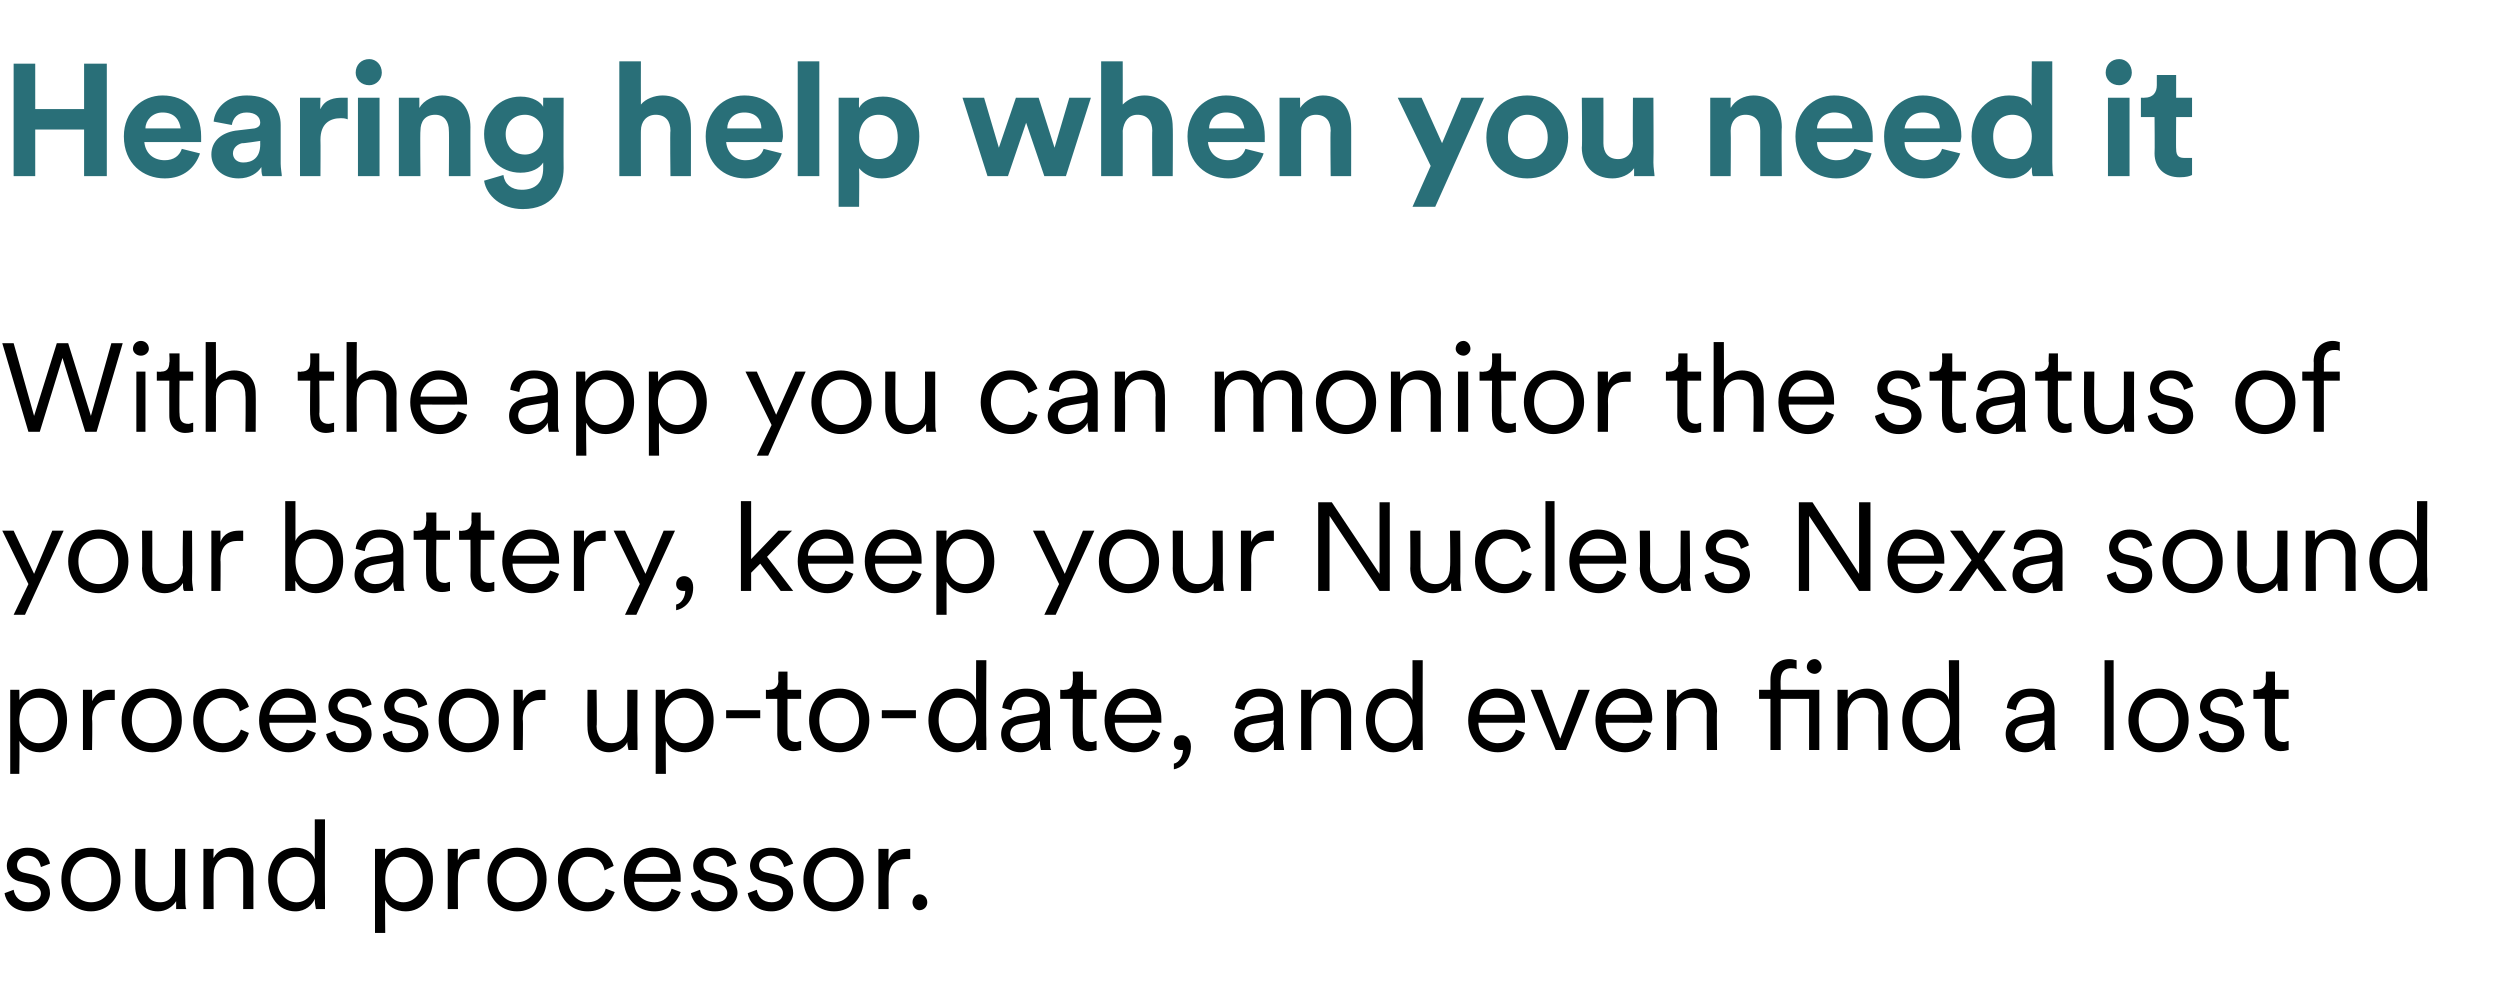 <?xml version="1.0" standalone="no"?><!DOCTYPE svg PUBLIC "-//W3C//DTD SVG 1.1//EN" "http://www.w3.org/Graphics/SVG/1.1/DTD/svg11.dtd"><svg xmlns="http://www.w3.org/2000/svg" version="1.1" width="220px" height="86.8px" viewBox="0 -5 220 86.8" style="top:-5px">  <desc>Hearing help when you need it With the app you can monitor the status of your battery, keep your Nucleus Nexa sound p...</desc>  <defs/>  <g id="Polygon124681">    <path d="M 1.2 73.3 C 1.3 73.9 1.7 74.4 2.5 74.4 C 3.2 74.4 3.6 74.1 3.6 73.6 C 3.6 73.2 3.2 72.9 2.8 72.8 C 2.8 72.8 1.9 72.6 1.9 72.6 C 1.1 72.5 0.6 71.9 0.6 71.2 C 0.6 70.3 1.4 69.6 2.4 69.6 C 3.8 69.6 4.3 70.4 4.4 71 C 4.4 71 3.6 71.3 3.6 71.3 C 3.5 70.9 3.3 70.3 2.4 70.3 C 1.9 70.3 1.5 70.7 1.5 71.1 C 1.5 71.5 1.7 71.7 2.1 71.8 C 2.1 71.8 3 72 3 72 C 3.9 72.2 4.4 72.8 4.4 73.6 C 4.4 74.3 3.8 75.2 2.5 75.2 C 1.1 75.2 0.5 74.3 0.4 73.6 C 0.4 73.6 1.2 73.3 1.2 73.3 Z M 10.6 72.4 C 10.6 74 9.5 75.2 8 75.2 C 6.5 75.2 5.4 74 5.4 72.4 C 5.4 70.7 6.5 69.6 8 69.6 C 9.5 69.6 10.6 70.7 10.6 72.4 Z M 6.2 72.4 C 6.2 73.7 7.1 74.4 8 74.4 C 9 74.4 9.8 73.7 9.8 72.4 C 9.8 71.1 9 70.4 8 70.4 C 7.1 70.4 6.2 71.1 6.2 72.4 Z M 13.9 75.2 C 12.6 75.2 11.9 74.2 11.9 73 C 11.89 73.05 11.9 69.7 11.9 69.7 L 12.8 69.7 C 12.8 69.7 12.76 72.9 12.8 72.9 C 12.8 73.7 13.1 74.4 14.1 74.4 C 14.9 74.4 15.4 73.8 15.4 72.9 C 15.41 72.91 15.4 69.7 15.4 69.7 L 16.3 69.7 C 16.3 69.7 16.28 74.01 16.3 74 C 16.3 74.4 16.3 74.8 16.4 75 C 16.4 75 15.5 75 15.5 75 C 15.5 74.9 15.5 74.6 15.5 74.3 C 15.5 74.3 15.5 74.3 15.5 74.3 C 15.2 74.8 14.6 75.2 13.9 75.2 Z M 18.8 75 L 17.9 75 L 17.9 69.7 L 18.8 69.7 C 18.8 69.7 18.76 70.53 18.8 70.5 C 19.1 69.9 19.7 69.6 20.4 69.6 C 21.7 69.6 22.3 70.5 22.3 71.6 C 22.29 71.63 22.3 75 22.3 75 L 21.4 75 C 21.4 75 21.41 71.76 21.4 71.8 C 21.4 71 21.1 70.4 20.1 70.4 C 19.3 70.4 18.8 71.1 18.8 71.9 C 18.78 71.9 18.8 75 18.8 75 Z M 27.7 74.1 C 27.5 74.6 26.9 75.2 26 75.2 C 24.5 75.2 23.6 73.9 23.6 72.4 C 23.6 70.8 24.5 69.6 26 69.6 C 27 69.6 27.5 70.1 27.7 70.6 C 27.7 70.58 27.7 67.1 27.7 67.1 L 28.6 67.1 C 28.6 67.1 28.58 74.01 28.6 74 C 28.6 74.5 28.6 74.9 28.6 75 C 28.6 75 27.8 75 27.8 75 C 27.8 74.9 27.7 74.6 27.7 74.2 C 27.7 74.2 27.7 74.1 27.7 74.1 Z M 27.7 72.4 C 27.7 71.2 27.1 70.4 26.1 70.4 C 25.1 70.4 24.4 71.2 24.4 72.4 C 24.4 73.5 25.1 74.4 26.1 74.4 C 27.1 74.4 27.7 73.5 27.7 72.4 Z M 33 77.1 L 33 69.7 L 33.9 69.7 C 33.9 69.7 33.85 70.61 33.9 70.6 C 34.1 70.1 34.7 69.6 35.7 69.6 C 37.2 69.6 38.1 70.8 38.1 72.4 C 38.1 73.9 37.2 75.2 35.7 75.2 C 34.8 75.2 34.1 74.7 33.9 74.2 C 33.87 74.19 33.9 77.1 33.9 77.1 L 33 77.1 Z M 37.2 72.4 C 37.2 71.2 36.5 70.4 35.5 70.4 C 34.5 70.4 33.9 71.2 33.9 72.4 C 33.9 73.5 34.5 74.4 35.5 74.4 C 36.5 74.4 37.2 73.5 37.2 72.4 Z M 42.2 70.6 C 42.1 70.6 41.9 70.6 41.8 70.6 C 40.9 70.6 40.3 71.1 40.3 72.3 C 40.28 72.28 40.3 75 40.3 75 L 39.4 75 L 39.4 69.7 L 40.3 69.7 C 40.3 69.7 40.26 70.68 40.3 70.7 C 40.6 69.9 41.3 69.7 41.9 69.7 C 42 69.7 42.2 69.7 42.2 69.7 C 42.2 69.7 42.2 70.6 42.2 70.6 Z M 48.1 72.4 C 48.1 74 47 75.2 45.5 75.2 C 44 75.2 42.9 74 42.9 72.4 C 42.9 70.7 44 69.6 45.5 69.6 C 47 69.6 48.1 70.7 48.1 72.4 Z M 43.7 72.4 C 43.7 73.7 44.6 74.4 45.5 74.4 C 46.4 74.4 47.3 73.7 47.3 72.4 C 47.3 71.1 46.4 70.4 45.5 70.4 C 44.6 70.4 43.7 71.1 43.7 72.4 Z M 50 72.4 C 50 73.6 50.8 74.4 51.7 74.4 C 52.7 74.4 53.2 73.7 53.3 73.2 C 53.3 73.2 54.1 73.5 54.1 73.5 C 53.8 74.3 53.1 75.2 51.7 75.2 C 50.2 75.2 49.1 74 49.1 72.4 C 49.1 70.7 50.2 69.6 51.7 69.6 C 53.1 69.6 53.8 70.4 54 71.2 C 54 71.2 53.2 71.6 53.2 71.6 C 53.1 71 52.7 70.4 51.7 70.4 C 50.8 70.4 50 71.1 50 72.4 Z M 59 71.9 C 59 71 58.5 70.4 57.5 70.4 C 56.5 70.4 55.9 71.1 55.9 71.9 C 55.9 71.9 59 71.9 59 71.9 Z M 59.9 73.5 C 59.6 74.4 58.8 75.2 57.6 75.2 C 56.1 75.2 54.9 74.1 54.9 72.4 C 54.9 70.7 56.1 69.6 57.4 69.6 C 59 69.6 59.9 70.7 59.9 72.3 C 59.9 72.4 59.9 72.5 59.9 72.6 C 59.9 72.61 55.8 72.6 55.8 72.6 C 55.8 72.6 55.85 72.65 55.8 72.6 C 55.8 73.7 56.6 74.4 57.6 74.4 C 58.4 74.4 58.9 73.9 59.1 73.2 C 59.1 73.2 59.9 73.5 59.9 73.5 Z M 61.6 73.3 C 61.7 73.9 62.2 74.4 63 74.4 C 63.6 74.4 64 74.1 64 73.6 C 64 73.2 63.7 72.9 63.2 72.8 C 63.2 72.8 62.3 72.6 62.3 72.6 C 61.5 72.5 61 71.9 61 71.2 C 61 70.3 61.8 69.6 62.8 69.6 C 64.2 69.6 64.7 70.4 64.8 71 C 64.8 71 64 71.3 64 71.3 C 64 70.9 63.7 70.3 62.8 70.3 C 62.3 70.3 61.9 70.7 61.9 71.1 C 61.9 71.5 62.1 71.7 62.6 71.8 C 62.6 71.8 63.4 72 63.4 72 C 64.3 72.2 64.9 72.8 64.9 73.6 C 64.9 74.3 64.2 75.2 62.9 75.2 C 61.6 75.2 60.9 74.3 60.8 73.6 C 60.8 73.6 61.6 73.3 61.6 73.3 Z M 66.6 73.3 C 66.7 73.9 67.1 74.4 67.9 74.4 C 68.5 74.4 68.9 74.1 68.9 73.6 C 68.9 73.2 68.6 72.9 68.1 72.8 C 68.1 72.8 67.3 72.6 67.3 72.6 C 66.5 72.5 66 71.9 66 71.2 C 66 70.3 66.8 69.6 67.8 69.6 C 69.2 69.6 69.6 70.4 69.8 71 C 69.8 71 69 71.3 69 71.3 C 68.9 70.9 68.6 70.3 67.8 70.3 C 67.2 70.3 66.8 70.7 66.8 71.1 C 66.8 71.5 67 71.7 67.5 71.8 C 67.5 71.8 68.4 72 68.4 72 C 69.3 72.2 69.8 72.8 69.8 73.6 C 69.8 74.3 69.1 75.2 67.9 75.2 C 66.5 75.2 65.9 74.3 65.8 73.6 C 65.8 73.6 66.6 73.3 66.6 73.3 Z M 76 72.4 C 76 74 74.9 75.2 73.4 75.2 C 71.9 75.2 70.7 74 70.7 72.4 C 70.7 70.7 71.9 69.6 73.4 69.6 C 74.9 69.6 76 70.7 76 72.4 Z M 71.6 72.4 C 71.6 73.7 72.4 74.4 73.4 74.4 C 74.3 74.4 75.1 73.7 75.1 72.4 C 75.1 71.1 74.3 70.4 73.4 70.4 C 72.4 70.4 71.6 71.1 71.6 72.4 Z M 80.1 70.6 C 80 70.6 79.8 70.6 79.7 70.6 C 78.8 70.6 78.2 71.1 78.2 72.3 C 78.18 72.28 78.2 75 78.2 75 L 77.3 75 L 77.3 69.7 L 78.2 69.7 C 78.2 69.7 78.16 70.68 78.2 70.7 C 78.5 69.9 79.2 69.7 79.8 69.7 C 79.9 69.7 80.1 69.7 80.1 69.7 C 80.1 69.7 80.1 70.6 80.1 70.6 Z M 80.9 73.7 C 81.3 73.7 81.6 74 81.6 74.4 C 81.6 74.8 81.3 75.1 80.9 75.1 C 80.6 75.1 80.3 74.8 80.3 74.4 C 80.3 74 80.6 73.7 80.9 73.7 Z " stroke="none" fill="#000"/>  </g>  <g id="Polygon124680">    <path d="M 0.9 63.1 L 0.9 55.7 L 1.7 55.7 C 1.7 55.7 1.72 56.61 1.7 56.6 C 2 56.1 2.6 55.6 3.5 55.6 C 5.1 55.6 5.9 56.8 5.9 58.4 C 5.9 59.9 5 61.2 3.5 61.2 C 2.6 61.2 2 60.7 1.7 60.2 C 1.74 60.19 1.7 63.1 1.7 63.1 L 0.9 63.1 Z M 5.1 58.4 C 5.1 57.2 4.4 56.4 3.4 56.4 C 2.4 56.4 1.7 57.2 1.7 58.4 C 1.7 59.5 2.4 60.4 3.4 60.4 C 4.4 60.4 5.1 59.5 5.1 58.4 Z M 10.1 56.6 C 10 56.6 9.8 56.6 9.6 56.6 C 8.8 56.6 8.1 57.1 8.1 58.3 C 8.15 58.28 8.1 61 8.1 61 L 7.3 61 L 7.3 55.7 L 8.1 55.7 C 8.1 55.7 8.13 56.68 8.1 56.7 C 8.5 55.9 9.1 55.7 9.7 55.7 C 9.9 55.7 10 55.7 10.1 55.7 C 10.1 55.7 10.1 56.6 10.1 56.6 Z M 16 58.4 C 16 60 14.9 61.2 13.4 61.2 C 11.8 61.2 10.7 60 10.7 58.4 C 10.7 56.7 11.8 55.6 13.4 55.6 C 14.9 55.6 16 56.7 16 58.4 Z M 11.6 58.4 C 11.6 59.7 12.4 60.4 13.4 60.4 C 14.3 60.4 15.1 59.7 15.1 58.4 C 15.1 57.1 14.3 56.4 13.4 56.4 C 12.4 56.4 11.6 57.1 11.6 58.4 Z M 17.9 58.4 C 17.9 59.6 18.7 60.4 19.6 60.4 C 20.6 60.4 21 59.7 21.2 59.2 C 21.2 59.2 21.9 59.5 21.9 59.5 C 21.7 60.3 21 61.2 19.6 61.2 C 18.1 61.2 17 60 17 58.4 C 17 56.7 18.1 55.6 19.6 55.6 C 20.9 55.6 21.7 56.4 21.9 57.2 C 21.9 57.2 21.1 57.6 21.1 57.6 C 21 57 20.5 56.4 19.6 56.4 C 18.7 56.4 17.9 57.1 17.9 58.4 Z M 26.9 57.9 C 26.9 57 26.3 56.4 25.3 56.4 C 24.4 56.4 23.8 57.1 23.7 57.9 C 23.7 57.9 26.9 57.9 26.9 57.9 Z M 27.8 59.5 C 27.5 60.4 26.6 61.2 25.4 61.2 C 24 61.2 22.8 60.1 22.8 58.4 C 22.8 56.7 24 55.6 25.3 55.6 C 26.9 55.6 27.8 56.7 27.8 58.3 C 27.8 58.4 27.8 58.5 27.8 58.6 C 27.77 58.61 23.7 58.6 23.7 58.6 C 23.7 58.6 23.71 58.65 23.7 58.6 C 23.7 59.7 24.5 60.4 25.4 60.4 C 26.3 60.4 26.8 59.9 27 59.2 C 27 59.2 27.8 59.5 27.8 59.5 Z M 29.5 59.3 C 29.6 59.9 30 60.4 30.8 60.4 C 31.5 60.4 31.8 60.1 31.8 59.6 C 31.8 59.2 31.5 58.9 31 58.8 C 31 58.8 30.2 58.6 30.2 58.6 C 29.4 58.5 28.9 57.9 28.9 57.2 C 28.9 56.3 29.7 55.6 30.7 55.6 C 32.1 55.6 32.6 56.4 32.7 57 C 32.7 57 31.9 57.3 31.9 57.3 C 31.8 56.9 31.6 56.3 30.7 56.3 C 30.2 56.3 29.7 56.7 29.7 57.1 C 29.7 57.5 30 57.7 30.4 57.8 C 30.4 57.8 31.3 58 31.3 58 C 32.2 58.2 32.7 58.8 32.7 59.6 C 32.7 60.3 32.1 61.2 30.8 61.2 C 29.4 61.2 28.8 60.3 28.7 59.6 C 28.7 59.6 29.5 59.3 29.5 59.3 Z M 34.5 59.3 C 34.5 59.9 35 60.4 35.8 60.4 C 36.4 60.4 36.8 60.1 36.8 59.6 C 36.8 59.2 36.5 58.9 36 58.8 C 36 58.8 35.1 58.6 35.1 58.6 C 34.3 58.5 33.8 57.9 33.8 57.2 C 33.8 56.3 34.7 55.6 35.7 55.6 C 37 55.6 37.5 56.4 37.6 57 C 37.6 57 36.8 57.3 36.8 57.3 C 36.8 56.9 36.5 56.3 35.7 56.3 C 35.1 56.3 34.7 56.7 34.7 57.1 C 34.7 57.5 34.9 57.7 35.4 57.8 C 35.4 57.8 36.2 58 36.2 58 C 37.2 58.2 37.7 58.8 37.7 59.6 C 37.7 60.3 37 61.2 35.8 61.2 C 34.4 61.2 33.7 60.3 33.7 59.6 C 33.7 59.6 34.5 59.3 34.5 59.3 Z M 43.9 58.4 C 43.9 60 42.8 61.2 41.2 61.2 C 39.7 61.2 38.6 60 38.6 58.4 C 38.6 56.7 39.7 55.6 41.2 55.6 C 42.8 55.6 43.9 56.7 43.9 58.4 Z M 39.5 58.4 C 39.5 59.7 40.3 60.4 41.2 60.4 C 42.2 60.4 43 59.7 43 58.4 C 43 57.1 42.2 56.4 41.2 56.4 C 40.3 56.4 39.5 57.1 39.5 58.4 Z M 48 56.6 C 47.8 56.6 47.7 56.6 47.5 56.6 C 46.7 56.6 46 57.1 46 58.3 C 46.05 58.28 46 61 46 61 L 45.2 61 L 45.2 55.7 L 46 55.7 C 46 55.7 46.02 56.68 46 56.7 C 46.4 55.9 47 55.7 47.6 55.7 C 47.8 55.7 47.9 55.7 48 55.7 C 48 55.7 48 56.6 48 56.6 Z M 53.6 61.2 C 52.4 61.2 51.7 60.2 51.7 59 C 51.67 59.05 51.7 55.7 51.7 55.7 L 52.5 55.7 C 52.5 55.7 52.55 58.9 52.5 58.9 C 52.5 59.7 52.9 60.4 53.8 60.4 C 54.7 60.4 55.2 59.8 55.2 58.9 C 55.19 58.91 55.2 55.7 55.2 55.7 L 56.1 55.7 C 56.1 55.7 56.07 60.01 56.1 60 C 56.1 60.4 56.1 60.8 56.1 61 C 56.1 61 55.3 61 55.3 61 C 55.3 60.9 55.2 60.6 55.2 60.3 C 55.2 60.3 55.2 60.3 55.2 60.3 C 55 60.8 54.3 61.2 53.6 61.2 Z M 57.7 63.1 L 57.7 55.7 L 58.5 55.7 C 58.5 55.7 58.54 56.61 58.5 56.6 C 58.8 56.1 59.4 55.6 60.4 55.6 C 61.9 55.6 62.8 56.8 62.8 58.4 C 62.8 59.9 61.9 61.2 60.3 61.2 C 59.4 61.2 58.8 60.7 58.6 60.2 C 58.57 60.19 58.6 63.1 58.6 63.1 L 57.7 63.1 Z M 61.9 58.4 C 61.9 57.2 61.2 56.4 60.2 56.4 C 59.2 56.4 58.5 57.2 58.5 58.4 C 58.5 59.5 59.2 60.4 60.2 60.4 C 61.2 60.4 61.9 59.5 61.9 58.4 Z M 63.9 58.2 L 63.9 57.5 L 66.9 57.5 L 66.9 58.2 L 63.9 58.2 Z M 69.3 55.7 L 70.5 55.7 L 70.5 56.5 L 69.3 56.5 C 69.3 56.5 69.29 59.44 69.3 59.4 C 69.3 60 69.5 60.3 70.1 60.3 C 70.2 60.3 70.4 60.2 70.5 60.2 C 70.5 60.2 70.5 61 70.5 61 C 70.4 61 70.2 61.1 69.8 61.1 C 69 61.1 68.4 60.5 68.4 59.6 C 68.41 59.56 68.4 56.5 68.4 56.5 L 67.4 56.5 L 67.4 55.7 C 67.4 55.7 67.69 55.74 67.7 55.7 C 68.2 55.7 68.5 55.4 68.5 54.9 C 68.46 54.93 68.5 54.1 68.5 54.1 L 69.3 54.1 L 69.3 55.7 Z M 76.5 58.4 C 76.5 60 75.4 61.2 73.9 61.2 C 72.3 61.2 71.2 60 71.2 58.4 C 71.2 56.7 72.3 55.6 73.9 55.6 C 75.4 55.6 76.5 56.7 76.5 58.4 Z M 72.1 58.4 C 72.1 59.7 72.9 60.4 73.9 60.4 C 74.8 60.4 75.6 59.7 75.6 58.4 C 75.6 57.1 74.8 56.4 73.9 56.4 C 72.9 56.4 72.1 57.1 72.1 58.4 Z M 77.6 58.2 L 77.6 57.5 L 80.6 57.5 L 80.6 58.2 L 77.6 58.2 Z M 85.9 60.1 C 85.7 60.6 85.1 61.2 84.2 61.2 C 82.7 61.2 81.7 59.9 81.7 58.4 C 81.7 56.8 82.7 55.6 84.2 55.6 C 85.2 55.6 85.7 56.1 85.9 56.6 C 85.88 56.58 85.9 53.1 85.9 53.1 L 86.8 53.1 C 86.8 53.1 86.76 60.01 86.8 60 C 86.8 60.5 86.8 60.9 86.8 61 C 86.8 61 86 61 86 61 C 85.9 60.9 85.9 60.6 85.9 60.2 C 85.9 60.2 85.9 60.1 85.9 60.1 Z M 85.9 58.4 C 85.9 57.2 85.3 56.4 84.3 56.4 C 83.2 56.4 82.6 57.2 82.6 58.4 C 82.6 59.5 83.3 60.4 84.3 60.4 C 85.2 60.4 85.9 59.5 85.9 58.4 Z M 89.6 58 C 89.6 58 91 57.8 91 57.8 C 91.4 57.8 91.5 57.6 91.5 57.4 C 91.5 56.8 91.1 56.3 90.3 56.3 C 89.5 56.3 89.1 56.8 89 57.5 C 89 57.5 88.2 57.3 88.2 57.3 C 88.3 56.3 89.1 55.6 90.3 55.6 C 91.8 55.6 92.4 56.4 92.4 57.5 C 92.4 57.5 92.4 60.1 92.4 60.1 C 92.4 60.6 92.4 60.8 92.5 61 C 92.5 61 91.6 61 91.6 61 C 91.6 60.9 91.5 60.6 91.5 60.2 C 91.3 60.6 90.7 61.2 89.8 61.2 C 88.7 61.2 88.1 60.4 88.1 59.6 C 88.1 58.7 88.7 58.2 89.6 58 Z M 91.5 58.8 C 91.52 58.78 91.5 58.4 91.5 58.4 C 91.5 58.4 89.8 58.68 89.8 58.7 C 89.3 58.8 88.9 59 88.9 59.6 C 88.9 60 89.3 60.4 89.9 60.4 C 90.8 60.4 91.5 59.9 91.5 58.8 Z M 95.3 55.7 L 96.5 55.7 L 96.5 56.5 L 95.3 56.5 C 95.3 56.5 95.26 59.44 95.3 59.4 C 95.3 60 95.5 60.3 96.1 60.3 C 96.2 60.3 96.4 60.2 96.5 60.2 C 96.5 60.2 96.5 61 96.5 61 C 96.4 61 96.2 61.1 95.8 61.1 C 94.9 61.1 94.4 60.5 94.4 59.6 C 94.38 59.56 94.4 56.5 94.4 56.5 L 93.3 56.5 L 93.3 55.7 C 93.3 55.7 93.67 55.74 93.7 55.7 C 94.2 55.7 94.4 55.4 94.4 54.9 C 94.44 54.93 94.4 54.1 94.4 54.1 L 95.3 54.1 L 95.3 55.7 Z M 101.3 57.9 C 101.2 57 100.7 56.4 99.7 56.4 C 98.8 56.4 98.2 57.1 98.1 57.9 C 98.1 57.9 101.3 57.9 101.3 57.9 Z M 102.1 59.5 C 101.8 60.4 101 61.2 99.8 61.2 C 98.4 61.2 97.2 60.1 97.2 58.4 C 97.2 56.7 98.4 55.6 99.7 55.6 C 101.3 55.6 102.2 56.7 102.2 58.3 C 102.2 58.4 102.2 58.5 102.2 58.6 C 102.15 58.61 98.1 58.6 98.1 58.6 C 98.1 58.6 98.09 58.65 98.1 58.6 C 98.1 59.7 98.9 60.4 99.8 60.4 C 100.7 60.4 101.2 59.9 101.4 59.2 C 101.4 59.2 102.1 59.5 102.1 59.5 Z M 104 59.7 C 104.4 59.7 104.8 60 104.8 60.7 C 104.8 62 103.9 62.6 103.3 62.7 C 103.3 62.7 103.3 62.2 103.3 62.2 C 103.8 62.1 104.1 61.5 104.1 61 C 104.1 61 104 61 103.9 61 C 103.5 61 103.3 60.8 103.3 60.4 C 103.3 60 103.5 59.7 104 59.7 Z M 110.2 58 C 110.2 58 111.6 57.8 111.6 57.8 C 112 57.8 112.1 57.6 112.1 57.4 C 112.1 56.8 111.7 56.3 110.8 56.3 C 110.1 56.3 109.6 56.8 109.5 57.5 C 109.5 57.5 108.7 57.3 108.7 57.3 C 108.8 56.3 109.7 55.6 110.8 55.6 C 112.3 55.6 112.9 56.4 112.9 57.5 C 112.9 57.5 112.9 60.1 112.9 60.1 C 112.9 60.6 113 60.8 113 61 C 113 61 112.1 61 112.1 61 C 112.1 60.9 112.1 60.6 112.1 60.2 C 111.8 60.6 111.3 61.2 110.3 61.2 C 109.2 61.2 108.6 60.4 108.6 59.6 C 108.6 58.7 109.2 58.2 110.2 58 Z M 112.1 58.8 C 112.05 58.78 112.1 58.4 112.1 58.4 C 112.1 58.4 110.33 58.68 110.3 58.7 C 109.8 58.8 109.5 59 109.5 59.6 C 109.5 60 109.8 60.4 110.4 60.4 C 111.3 60.4 112.1 59.9 112.1 58.8 Z M 115.4 61 L 114.5 61 L 114.5 55.7 L 115.4 55.7 C 115.4 55.7 115.36 56.53 115.4 56.5 C 115.7 55.9 116.3 55.6 117 55.6 C 118.3 55.6 118.9 56.5 118.9 57.6 C 118.89 57.63 118.9 61 118.9 61 L 118 61 C 118 61 118.01 57.76 118 57.8 C 118 57 117.7 56.4 116.7 56.4 C 115.9 56.4 115.4 57.1 115.4 57.9 C 115.38 57.9 115.4 61 115.4 61 Z M 124.3 60.1 C 124.1 60.6 123.5 61.2 122.6 61.2 C 121.1 61.2 120.2 59.9 120.2 58.4 C 120.2 56.8 121.1 55.6 122.6 55.6 C 123.6 55.6 124.1 56.1 124.3 56.6 C 124.3 56.58 124.3 53.1 124.3 53.1 L 125.2 53.1 C 125.2 53.1 125.18 60.01 125.2 60 C 125.2 60.5 125.2 60.9 125.2 61 C 125.2 61 124.4 61 124.4 61 C 124.4 60.9 124.3 60.6 124.3 60.2 C 124.3 60.2 124.3 60.1 124.3 60.1 Z M 124.3 58.4 C 124.3 57.2 123.7 56.4 122.7 56.4 C 121.7 56.4 121 57.2 121 58.4 C 121 59.5 121.7 60.4 122.7 60.4 C 123.7 60.4 124.3 59.5 124.3 58.4 Z M 133.3 57.9 C 133.3 57 132.7 56.4 131.7 56.4 C 130.8 56.4 130.2 57.1 130.2 57.9 C 130.2 57.9 133.3 57.9 133.3 57.9 Z M 134.2 59.5 C 133.9 60.4 133.1 61.2 131.8 61.2 C 130.4 61.2 129.2 60.1 129.2 58.4 C 129.2 56.7 130.4 55.6 131.7 55.6 C 133.3 55.6 134.2 56.7 134.2 58.3 C 134.2 58.4 134.2 58.5 134.2 58.6 C 134.19 58.61 130.1 58.6 130.1 58.6 C 130.1 58.6 130.13 58.65 130.1 58.6 C 130.1 59.7 130.9 60.4 131.8 60.4 C 132.7 60.4 133.2 59.9 133.4 59.2 C 133.4 59.2 134.2 59.5 134.2 59.5 Z M 137.8 61 L 136.9 61 L 134.7 55.7 L 135.7 55.7 L 137.3 60 L 138.9 55.7 L 139.9 55.7 L 137.8 61 Z M 144.4 57.9 C 144.4 57 143.9 56.4 142.9 56.4 C 142 56.4 141.4 57.1 141.3 57.9 C 141.3 57.9 144.4 57.9 144.4 57.9 Z M 145.3 59.5 C 145 60.4 144.2 61.2 143 61.2 C 141.6 61.2 140.4 60.1 140.4 58.4 C 140.4 56.7 141.5 55.6 142.9 55.6 C 144.5 55.6 145.4 56.7 145.4 58.3 C 145.4 58.4 145.3 58.5 145.3 58.6 C 145.33 58.61 141.3 58.6 141.3 58.6 C 141.3 58.6 141.27 58.65 141.3 58.6 C 141.3 59.7 142 60.4 143 60.4 C 143.9 60.4 144.4 59.9 144.6 59.2 C 144.6 59.2 145.3 59.5 145.3 59.5 Z M 147.5 61 L 146.7 61 L 146.7 55.7 L 147.5 55.7 C 147.5 55.7 147.52 56.53 147.5 56.5 C 147.9 55.9 148.5 55.6 149.2 55.6 C 150.4 55.6 151.1 56.5 151.1 57.6 C 151.06 57.63 151.1 61 151.1 61 L 150.2 61 C 150.2 61 150.18 57.76 150.2 57.8 C 150.2 57 149.8 56.4 148.9 56.4 C 148 56.4 147.5 57.1 147.5 57.9 C 147.55 57.9 147.5 61 147.5 61 Z M 159.2 61 L 159.2 56.5 L 156.7 56.5 L 156.7 61 L 155.8 61 L 155.8 56.5 L 154.8 56.5 L 154.8 55.7 L 155.8 55.7 C 155.8 55.7 155.8 54.76 155.8 54.8 C 155.8 53.6 156.5 53 157.5 53 C 157.8 53 158 53.1 158.1 53.1 C 158.1 53.1 158.1 53.9 158.1 53.9 C 158 53.8 157.8 53.8 157.6 53.8 C 157.2 53.8 156.7 54 156.7 54.8 C 156.68 54.78 156.7 55.7 156.7 55.7 L 160.1 55.7 L 160.1 61 L 159.2 61 Z M 159.7 53 C 160 53 160.3 53.3 160.3 53.7 C 160.3 54 160 54.3 159.7 54.3 C 159.3 54.3 159 54 159 53.7 C 159 53.3 159.3 53 159.7 53 Z M 162.6 61 L 161.7 61 L 161.7 55.7 L 162.6 55.7 C 162.6 55.7 162.6 56.53 162.6 56.5 C 162.9 55.9 163.6 55.6 164.3 55.6 C 165.5 55.6 166.1 56.5 166.1 57.6 C 166.13 57.63 166.1 61 166.1 61 L 165.3 61 C 165.3 61 165.26 57.76 165.3 57.8 C 165.3 57 164.9 56.4 163.9 56.4 C 163.1 56.4 162.6 57.1 162.6 57.9 C 162.63 57.9 162.6 61 162.6 61 Z M 171.6 60.1 C 171.3 60.6 170.8 61.2 169.8 61.2 C 168.3 61.2 167.4 59.9 167.4 58.4 C 167.4 56.8 168.4 55.6 169.8 55.6 C 170.9 55.6 171.4 56.1 171.5 56.6 C 171.54 56.58 171.5 53.1 171.5 53.1 L 172.4 53.1 C 172.4 53.1 172.42 60.01 172.4 60 C 172.4 60.5 172.5 60.9 172.5 61 C 172.5 61 171.6 61 171.6 61 C 171.6 60.9 171.6 60.6 171.6 60.2 C 171.6 60.2 171.6 60.1 171.6 60.1 Z M 171.6 58.4 C 171.6 57.2 170.9 56.4 169.9 56.4 C 168.9 56.4 168.3 57.2 168.3 58.4 C 168.3 59.5 168.9 60.4 169.9 60.4 C 170.9 60.4 171.6 59.5 171.6 58.4 Z M 178 58 C 178 58 179.5 57.8 179.5 57.8 C 179.8 57.8 179.9 57.6 179.9 57.4 C 179.9 56.8 179.5 56.3 178.7 56.3 C 177.9 56.3 177.5 56.8 177.4 57.5 C 177.4 57.5 176.6 57.3 176.6 57.3 C 176.7 56.3 177.5 55.6 178.7 55.6 C 180.2 55.6 180.8 56.4 180.8 57.5 C 180.8 57.5 180.8 60.1 180.8 60.1 C 180.8 60.6 180.8 60.8 180.9 61 C 180.9 61 180 61 180 61 C 180 60.9 179.9 60.6 179.9 60.2 C 179.7 60.6 179.1 61.2 178.2 61.2 C 177.1 61.2 176.5 60.4 176.5 59.6 C 176.5 58.7 177.1 58.2 178 58 Z M 179.9 58.8 C 179.93 58.78 179.9 58.4 179.9 58.4 C 179.9 58.4 178.21 58.68 178.2 58.7 C 177.7 58.8 177.3 59 177.3 59.6 C 177.3 60 177.7 60.4 178.3 60.4 C 179.2 60.4 179.9 59.9 179.9 58.8 Z M 185.2 61 L 185.2 53.1 L 186 53.1 L 186 61 L 185.2 61 Z M 192.6 58.4 C 192.6 60 191.5 61.2 190 61.2 C 188.5 61.2 187.3 60 187.3 58.4 C 187.3 56.7 188.5 55.6 190 55.6 C 191.5 55.6 192.6 56.7 192.6 58.4 Z M 188.2 58.4 C 188.2 59.7 189 60.4 190 60.4 C 190.9 60.4 191.7 59.7 191.7 58.4 C 191.7 57.1 190.9 56.4 190 56.4 C 189 56.4 188.2 57.1 188.2 58.4 Z M 194.3 59.3 C 194.4 59.9 194.8 60.4 195.6 60.4 C 196.2 60.4 196.6 60.1 196.6 59.6 C 196.6 59.2 196.3 58.9 195.8 58.8 C 195.8 58.8 195 58.6 195 58.6 C 194.2 58.5 193.6 57.9 193.6 57.2 C 193.6 56.3 194.5 55.6 195.5 55.6 C 196.8 55.6 197.3 56.4 197.4 57 C 197.4 57 196.7 57.3 196.7 57.3 C 196.6 56.9 196.3 56.3 195.5 56.3 C 194.9 56.3 194.5 56.7 194.5 57.1 C 194.5 57.5 194.7 57.7 195.2 57.8 C 195.2 57.8 196.1 58 196.1 58 C 197 58.2 197.5 58.8 197.5 59.6 C 197.5 60.3 196.8 61.2 195.6 61.2 C 194.2 61.2 193.6 60.3 193.5 59.6 C 193.5 59.6 194.3 59.3 194.3 59.3 Z M 200.2 55.7 L 201.4 55.7 L 201.4 56.5 L 200.2 56.5 C 200.2 56.5 200.19 59.44 200.2 59.4 C 200.2 60 200.4 60.3 201 60.3 C 201.1 60.3 201.3 60.2 201.4 60.2 C 201.4 60.2 201.4 61 201.4 61 C 201.3 61 201.1 61.1 200.7 61.1 C 199.9 61.1 199.3 60.5 199.3 59.6 C 199.31 59.56 199.3 56.5 199.3 56.5 L 198.3 56.5 L 198.3 55.7 C 198.3 55.7 198.6 55.74 198.6 55.7 C 199.1 55.7 199.4 55.4 199.4 54.9 C 199.37 54.93 199.4 54.1 199.4 54.1 L 200.2 54.1 L 200.2 55.7 Z " stroke="none" fill="#000"/>  </g>  <g id="Polygon124679">    <path d="M 1.2 49.1 L 2.5 46.4 L 0.2 41.7 L 1.2 41.7 L 3 45.5 L 4.6 41.7 L 5.6 41.7 L 2.2 49.1 L 1.2 49.1 Z M 11.3 44.4 C 11.3 46 10.2 47.2 8.7 47.2 C 7.1 47.2 6 46 6 44.4 C 6 42.7 7.1 41.6 8.7 41.6 C 10.2 41.6 11.3 42.7 11.3 44.4 Z M 6.9 44.4 C 6.9 45.7 7.7 46.4 8.7 46.4 C 9.6 46.4 10.4 45.7 10.4 44.4 C 10.4 43.1 9.6 42.4 8.7 42.4 C 7.7 42.4 6.9 43.1 6.9 44.4 Z M 14.5 47.2 C 13.2 47.2 12.5 46.2 12.5 45 C 12.53 45.05 12.5 41.7 12.5 41.7 L 13.4 41.7 C 13.4 41.7 13.41 44.9 13.4 44.9 C 13.4 45.7 13.8 46.4 14.7 46.4 C 15.6 46.4 16.1 45.8 16.1 44.9 C 16.05 44.91 16.1 41.7 16.1 41.7 L 16.9 41.7 C 16.9 41.7 16.93 46.01 16.9 46 C 16.9 46.4 17 46.8 17 47 C 17 47 16.2 47 16.2 47 C 16.1 46.9 16.1 46.6 16.1 46.3 C 16.1 46.3 16.1 46.3 16.1 46.3 C 15.8 46.8 15.2 47.2 14.5 47.2 Z M 21.4 42.6 C 21.2 42.6 21.1 42.6 20.9 42.6 C 20 42.6 19.4 43.1 19.4 44.3 C 19.43 44.28 19.4 47 19.4 47 L 18.6 47 L 18.6 41.7 L 19.4 41.7 C 19.4 41.7 19.41 42.68 19.4 42.7 C 19.7 41.9 20.4 41.7 21 41.7 C 21.1 41.7 21.3 41.7 21.4 41.7 C 21.4 41.7 21.4 42.6 21.4 42.6 Z M 25.1 47 L 25.1 39.1 L 26 39.1 C 26 39.1 26 42.59 26 42.6 C 26.2 42.1 26.9 41.6 27.8 41.6 C 29.4 41.6 30.2 42.8 30.2 44.4 C 30.2 45.9 29.3 47.2 27.8 47.2 C 26.9 47.2 26.3 46.7 26 46.1 C 25.97 46.13 26 47 26 47 L 25.1 47 Z M 29.3 44.4 C 29.3 43.2 28.7 42.4 27.6 42.4 C 26.6 42.4 26 43.2 26 44.4 C 26 45.5 26.6 46.4 27.6 46.4 C 28.7 46.4 29.3 45.5 29.3 44.4 Z M 32.7 44 C 32.7 44 34.1 43.8 34.1 43.8 C 34.5 43.8 34.6 43.6 34.6 43.4 C 34.6 42.8 34.2 42.3 33.4 42.3 C 32.6 42.3 32.2 42.8 32.1 43.5 C 32.1 43.5 31.3 43.3 31.3 43.3 C 31.4 42.3 32.2 41.6 33.4 41.6 C 34.9 41.6 35.5 42.4 35.5 43.5 C 35.5 43.5 35.5 46.1 35.5 46.1 C 35.5 46.6 35.5 46.8 35.6 47 C 35.6 47 34.7 47 34.7 47 C 34.7 46.9 34.6 46.6 34.6 46.2 C 34.4 46.6 33.8 47.2 32.9 47.2 C 31.8 47.2 31.2 46.4 31.2 45.6 C 31.2 44.7 31.8 44.2 32.7 44 Z M 34.6 44.8 C 34.62 44.78 34.6 44.4 34.6 44.4 C 34.6 44.4 32.9 44.68 32.9 44.7 C 32.4 44.8 32 45 32 45.6 C 32 46 32.4 46.4 33 46.4 C 33.9 46.4 34.6 45.9 34.6 44.8 Z M 38.4 41.7 L 39.6 41.7 L 39.6 42.5 L 38.4 42.5 C 38.4 42.5 38.36 45.44 38.4 45.4 C 38.4 46 38.6 46.3 39.2 46.3 C 39.3 46.3 39.5 46.2 39.6 46.2 C 39.6 46.2 39.6 47 39.6 47 C 39.5 47 39.3 47.1 38.9 47.1 C 38 47.1 37.5 46.5 37.5 45.6 C 37.48 45.56 37.5 42.5 37.5 42.5 L 36.4 42.5 L 36.4 41.7 C 36.4 41.7 36.77 41.74 36.8 41.7 C 37.3 41.7 37.5 41.4 37.5 40.9 C 37.54 40.93 37.5 40.1 37.5 40.1 L 38.4 40.1 L 38.4 41.7 Z M 42.3 41.7 L 43.5 41.7 L 43.5 42.5 L 42.3 42.5 C 42.3 42.5 42.29 45.44 42.3 45.4 C 42.3 46 42.5 46.3 43.1 46.3 C 43.3 46.3 43.4 46.2 43.5 46.2 C 43.5 46.2 43.5 47 43.5 47 C 43.4 47 43.2 47.1 42.8 47.1 C 42 47.1 41.4 46.5 41.4 45.6 C 41.42 45.56 41.4 42.5 41.4 42.5 L 40.4 42.5 L 40.4 41.7 C 40.4 41.7 40.7 41.74 40.7 41.7 C 41.2 41.7 41.5 41.4 41.5 40.9 C 41.47 40.93 41.5 40.1 41.5 40.1 L 42.3 40.1 L 42.3 41.7 Z M 48.3 43.9 C 48.3 43 47.7 42.4 46.7 42.4 C 45.8 42.4 45.2 43.1 45.1 43.9 C 45.1 43.9 48.3 43.9 48.3 43.9 Z M 49.2 45.5 C 48.9 46.4 48.1 47.2 46.8 47.2 C 45.4 47.2 44.2 46.1 44.2 44.4 C 44.2 42.7 45.4 41.6 46.7 41.6 C 48.3 41.6 49.2 42.7 49.2 44.3 C 49.2 44.4 49.2 44.5 49.2 44.6 C 49.19 44.61 45.1 44.6 45.1 44.6 C 45.1 44.6 45.13 44.65 45.1 44.6 C 45.1 45.7 45.9 46.4 46.8 46.4 C 47.7 46.4 48.2 45.9 48.4 45.2 C 48.4 45.2 49.2 45.5 49.2 45.5 Z M 53.3 42.6 C 53.2 42.6 53 42.6 52.9 42.6 C 52 42.6 51.4 43.1 51.4 44.3 C 51.4 44.28 51.4 47 51.4 47 L 50.5 47 L 50.5 41.7 L 51.4 41.7 C 51.4 41.7 51.38 42.68 51.4 42.7 C 51.7 41.9 52.4 41.7 53 41.7 C 53.1 41.7 53.3 41.7 53.3 41.7 C 53.3 41.7 53.3 42.6 53.3 42.6 Z M 55 49.1 L 56.3 46.4 L 54 41.7 L 55 41.7 L 56.8 45.5 L 58.4 41.7 L 59.4 41.7 L 56 49.1 L 55 49.1 Z M 60.2 45.7 C 60.6 45.7 61 46 61 46.7 C 61 48 60.1 48.6 59.5 48.7 C 59.5 48.7 59.5 48.2 59.5 48.2 C 60 48.1 60.3 47.5 60.3 47 C 60.3 47 60.2 47 60.1 47 C 59.8 47 59.5 46.8 59.5 46.4 C 59.5 46 59.8 45.7 60.2 45.7 Z M 67.5 44 L 69.8 47 L 68.7 47 L 66.9 44.6 L 66.1 45.4 L 66.1 47 L 65.2 47 L 65.2 39.1 L 66.1 39.1 L 66.1 44.2 L 68.5 41.7 L 69.7 41.7 L 67.5 44 Z M 74.2 43.9 C 74.2 43 73.7 42.4 72.7 42.4 C 71.8 42.4 71.1 43.1 71.1 43.9 C 71.1 43.9 74.2 43.9 74.2 43.9 Z M 75.1 45.5 C 74.8 46.4 74 47.2 72.8 47.2 C 71.4 47.2 70.2 46.1 70.2 44.4 C 70.2 42.7 71.3 41.6 72.7 41.6 C 74.3 41.6 75.1 42.7 75.1 44.3 C 75.1 44.4 75.1 44.5 75.1 44.6 C 75.12 44.61 71.1 44.6 71.1 44.6 C 71.1 44.6 71.06 44.65 71.1 44.6 C 71.1 45.7 71.8 46.4 72.8 46.4 C 73.7 46.4 74.1 45.9 74.4 45.2 C 74.4 45.2 75.1 45.5 75.1 45.5 Z M 80.2 43.9 C 80.2 43 79.6 42.4 78.6 42.4 C 77.7 42.4 77.1 43.1 77 43.9 C 77 43.9 80.2 43.9 80.2 43.9 Z M 81.1 45.5 C 80.8 46.4 79.9 47.2 78.7 47.2 C 77.3 47.2 76.1 46.1 76.1 44.4 C 76.1 42.7 77.3 41.6 78.6 41.6 C 80.2 41.6 81.1 42.7 81.1 44.3 C 81.1 44.4 81.1 44.5 81.1 44.6 C 81.07 44.61 77 44.6 77 44.6 C 77 44.6 77.02 44.65 77 44.6 C 77 45.7 77.8 46.4 78.7 46.4 C 79.6 46.4 80.1 45.9 80.3 45.2 C 80.3 45.2 81.1 45.5 81.1 45.5 Z M 82.4 49.1 L 82.4 41.7 L 83.3 41.7 C 83.3 41.7 83.27 42.61 83.3 42.6 C 83.5 42.1 84.2 41.6 85.1 41.6 C 86.6 41.6 87.5 42.8 87.5 44.4 C 87.5 45.9 86.6 47.2 85.1 47.2 C 84.2 47.2 83.6 46.7 83.3 46.2 C 83.29 46.19 83.3 49.1 83.3 49.1 L 82.4 49.1 Z M 86.6 44.4 C 86.6 43.2 86 42.4 84.9 42.4 C 83.9 42.4 83.3 43.2 83.3 44.4 C 83.3 45.5 83.9 46.4 84.9 46.4 C 86 46.4 86.6 45.5 86.6 44.4 Z M 91.9 49.1 L 93.2 46.4 L 90.9 41.7 L 91.9 41.7 L 93.7 45.5 L 95.3 41.7 L 96.3 41.7 L 92.9 49.1 L 91.9 49.1 Z M 102 44.4 C 102 46 100.9 47.2 99.3 47.2 C 97.8 47.2 96.7 46 96.7 44.4 C 96.7 42.7 97.8 41.6 99.3 41.6 C 100.9 41.6 102 42.7 102 44.4 Z M 97.6 44.4 C 97.6 45.7 98.4 46.4 99.3 46.4 C 100.3 46.4 101.1 45.7 101.1 44.4 C 101.1 43.1 100.3 42.4 99.3 42.4 C 98.4 42.4 97.6 43.1 97.6 44.4 Z M 105.2 47.2 C 103.9 47.2 103.2 46.2 103.2 45 C 103.22 45.05 103.2 41.7 103.2 41.7 L 104.1 41.7 C 104.1 41.7 104.1 44.9 104.1 44.9 C 104.1 45.7 104.5 46.4 105.4 46.4 C 106.3 46.4 106.7 45.8 106.7 44.9 C 106.74 44.91 106.7 41.7 106.7 41.7 L 107.6 41.7 C 107.6 41.7 107.62 46.01 107.6 46 C 107.6 46.4 107.7 46.8 107.7 47 C 107.7 47 106.8 47 106.8 47 C 106.8 46.9 106.8 46.6 106.8 46.3 C 106.8 46.3 106.8 46.3 106.8 46.3 C 106.5 46.8 105.9 47.2 105.2 47.2 Z M 112.1 42.6 C 111.9 42.6 111.8 42.6 111.6 42.6 C 110.7 42.6 110.1 43.1 110.1 44.3 C 110.12 44.28 110.1 47 110.1 47 L 109.2 47 L 109.2 41.7 L 110.1 41.7 C 110.1 41.7 110.1 42.68 110.1 42.7 C 110.4 41.9 111.1 41.7 111.7 41.7 C 111.8 41.7 112 41.7 112.1 41.7 C 112.1 41.7 112.1 42.6 112.1 42.6 Z M 121.4 47 L 117 40.4 L 117 47 L 116 47 L 116 39.2 L 117.2 39.2 L 121.4 45.5 L 121.4 39.2 L 122.3 39.2 L 122.3 47 L 121.4 47 Z M 126.1 47.2 C 124.8 47.2 124.1 46.2 124.1 45 C 124.13 45.05 124.1 41.7 124.1 41.7 L 125 41.7 C 125 41.7 125.01 44.9 125 44.9 C 125 45.7 125.4 46.4 126.3 46.4 C 127.2 46.4 127.6 45.8 127.6 44.9 C 127.65 44.91 127.6 41.7 127.6 41.7 L 128.5 41.7 C 128.5 41.7 128.53 46.01 128.5 46 C 128.5 46.4 128.6 46.8 128.6 47 C 128.6 47 127.7 47 127.7 47 C 127.7 46.9 127.7 46.6 127.7 46.3 C 127.7 46.3 127.7 46.3 127.7 46.3 C 127.4 46.8 126.8 47.2 126.1 47.2 Z M 130.7 44.4 C 130.7 45.6 131.5 46.4 132.4 46.4 C 133.4 46.4 133.8 45.7 134 45.2 C 134 45.2 134.8 45.5 134.8 45.5 C 134.5 46.3 133.8 47.2 132.4 47.2 C 130.9 47.2 129.8 46 129.8 44.4 C 129.8 42.7 130.9 41.6 132.4 41.6 C 133.8 41.6 134.5 42.4 134.7 43.2 C 134.7 43.2 133.9 43.6 133.9 43.6 C 133.8 43 133.4 42.4 132.4 42.4 C 131.5 42.4 130.7 43.1 130.7 44.4 Z M 136 47 L 136 39.1 L 136.8 39.1 L 136.8 47 L 136 47 Z M 142.2 43.9 C 142.2 43 141.6 42.4 140.6 42.4 C 139.7 42.4 139.1 43.1 139 43.9 C 139 43.9 142.2 43.9 142.2 43.9 Z M 143.1 45.5 C 142.8 46.4 141.9 47.2 140.7 47.2 C 139.3 47.2 138.1 46.1 138.1 44.4 C 138.1 42.7 139.3 41.6 140.6 41.6 C 142.2 41.6 143.1 42.7 143.1 44.3 C 143.1 44.4 143.1 44.5 143.1 44.6 C 143.08 44.61 139 44.6 139 44.6 C 139 44.6 139.02 44.65 139 44.6 C 139 45.7 139.8 46.4 140.7 46.4 C 141.6 46.4 142.1 45.9 142.3 45.2 C 142.3 45.2 143.1 45.5 143.1 45.5 Z M 146.3 47.2 C 145.1 47.2 144.3 46.2 144.3 45 C 144.35 45.05 144.3 41.7 144.3 41.7 L 145.2 41.7 C 145.2 41.7 145.23 44.9 145.2 44.9 C 145.2 45.7 145.6 46.4 146.5 46.4 C 147.4 46.4 147.9 45.8 147.9 44.9 C 147.87 44.91 147.9 41.7 147.9 41.7 L 148.7 41.7 C 148.7 41.7 148.75 46.01 148.7 46 C 148.7 46.4 148.8 46.8 148.8 47 C 148.8 47 148 47 148 47 C 147.9 46.9 147.9 46.6 147.9 46.3 C 147.9 46.3 147.9 46.3 147.9 46.3 C 147.7 46.8 147 47.2 146.3 47.2 Z M 150.8 45.3 C 150.8 45.9 151.3 46.4 152.1 46.4 C 152.7 46.4 153.1 46.1 153.1 45.6 C 153.1 45.2 152.8 44.9 152.3 44.8 C 152.3 44.8 151.5 44.6 151.5 44.6 C 150.7 44.5 150.1 43.9 150.1 43.2 C 150.1 42.3 151 41.6 152 41.6 C 153.3 41.6 153.8 42.4 153.9 43 C 153.9 43 153.2 43.3 153.2 43.3 C 153.1 42.9 152.8 42.3 152 42.3 C 151.4 42.3 151 42.7 151 43.1 C 151 43.5 151.2 43.7 151.7 43.8 C 151.7 43.8 152.6 44 152.6 44 C 153.5 44.2 154 44.8 154 45.6 C 154 46.3 153.3 47.2 152.1 47.2 C 150.7 47.2 150.1 46.3 150 45.6 C 150 45.6 150.8 45.3 150.8 45.3 Z M 163.6 47 L 159.2 40.4 L 159.2 47 L 158.3 47 L 158.3 39.2 L 159.5 39.2 L 163.6 45.5 L 163.6 39.2 L 164.6 39.2 L 164.6 47 L 163.6 47 Z M 170.2 43.9 C 170.1 43 169.6 42.4 168.6 42.4 C 167.7 42.4 167.1 43.1 167 43.9 C 167 43.9 170.2 43.9 170.2 43.9 Z M 171 45.5 C 170.7 46.4 169.9 47.2 168.7 47.2 C 167.3 47.2 166.1 46.1 166.1 44.4 C 166.1 42.7 167.3 41.6 168.6 41.6 C 170.2 41.6 171.1 42.7 171.1 44.3 C 171.1 44.4 171.1 44.5 171.1 44.6 C 171.05 44.61 167 44.6 167 44.6 C 167 44.6 166.99 44.65 167 44.6 C 167 45.7 167.8 46.4 168.7 46.4 C 169.6 46.4 170.1 45.9 170.3 45.2 C 170.3 45.2 171 45.5 171 45.5 Z M 173.5 44.3 L 171.6 41.7 L 172.7 41.7 L 174.1 43.7 L 175.4 41.7 L 176.5 41.7 L 174.6 44.3 L 176.6 47 L 175.5 47 L 174 45 L 172.6 47 L 171.5 47 L 173.5 44.3 Z M 178.7 44 C 178.7 44 180.1 43.8 180.1 43.8 C 180.5 43.8 180.6 43.6 180.6 43.4 C 180.6 42.8 180.2 42.3 179.4 42.3 C 178.6 42.3 178.2 42.8 178.1 43.5 C 178.1 43.5 177.2 43.3 177.2 43.3 C 177.3 42.3 178.2 41.6 179.4 41.6 C 180.9 41.6 181.5 42.4 181.5 43.5 C 181.5 43.5 181.5 46.1 181.5 46.1 C 181.5 46.6 181.5 46.8 181.5 47 C 181.5 47 180.7 47 180.7 47 C 180.7 46.9 180.6 46.6 180.6 46.2 C 180.4 46.6 179.8 47.2 178.9 47.2 C 177.8 47.2 177.1 46.4 177.1 45.6 C 177.1 44.7 177.8 44.2 178.7 44 Z M 180.6 44.8 C 180.61 44.78 180.6 44.4 180.6 44.4 C 180.6 44.4 178.89 44.68 178.9 44.7 C 178.4 44.8 178 45 178 45.6 C 178 46 178.4 46.4 179 46.4 C 179.9 46.4 180.6 45.9 180.6 44.8 Z M 186.2 45.3 C 186.3 45.9 186.7 46.4 187.5 46.4 C 188.2 46.4 188.5 46.1 188.5 45.6 C 188.5 45.2 188.2 44.9 187.7 44.8 C 187.7 44.8 186.9 44.6 186.9 44.6 C 186.1 44.5 185.6 43.9 185.6 43.2 C 185.6 42.3 186.4 41.6 187.4 41.6 C 188.8 41.6 189.2 42.4 189.4 43 C 189.4 43 188.6 43.3 188.6 43.3 C 188.5 42.9 188.2 42.3 187.4 42.3 C 186.9 42.3 186.4 42.7 186.4 43.1 C 186.4 43.5 186.7 43.7 187.1 43.8 C 187.1 43.8 188 44 188 44 C 188.9 44.2 189.4 44.8 189.4 45.6 C 189.4 46.3 188.8 47.2 187.5 47.2 C 186.1 47.2 185.5 46.3 185.4 45.6 C 185.4 45.6 186.2 45.3 186.2 45.3 Z M 195.6 44.4 C 195.6 46 194.5 47.2 193 47.2 C 191.5 47.2 190.3 46 190.3 44.4 C 190.3 42.7 191.5 41.6 193 41.6 C 194.5 41.6 195.6 42.7 195.6 44.4 Z M 191.2 44.4 C 191.2 45.7 192 46.4 193 46.4 C 193.9 46.4 194.7 45.7 194.7 44.4 C 194.7 43.1 193.9 42.4 193 42.4 C 192 42.4 191.2 43.1 191.2 44.4 Z M 198.8 47.2 C 197.6 47.2 196.9 46.2 196.9 45 C 196.87 45.05 196.9 41.7 196.9 41.7 L 197.7 41.7 C 197.7 41.7 197.75 44.9 197.7 44.9 C 197.7 45.7 198.1 46.4 199 46.4 C 199.9 46.4 200.4 45.8 200.4 44.9 C 200.39 44.91 200.4 41.7 200.4 41.7 L 201.3 41.7 C 201.3 41.7 201.27 46.01 201.3 46 C 201.3 46.4 201.3 46.8 201.3 47 C 201.3 47 200.5 47 200.5 47 C 200.5 46.9 200.4 46.6 200.4 46.3 C 200.4 46.3 200.4 46.3 200.4 46.3 C 200.2 46.8 199.5 47.2 198.8 47.2 Z M 203.8 47 L 202.9 47 L 202.9 41.7 L 203.7 41.7 C 203.7 41.7 203.74 42.53 203.7 42.5 C 204.1 41.9 204.7 41.6 205.4 41.6 C 206.7 41.6 207.3 42.5 207.3 43.6 C 207.27 43.63 207.3 47 207.3 47 L 206.4 47 C 206.4 47 206.4 43.76 206.4 43.8 C 206.4 43 206 42.4 205.1 42.4 C 204.2 42.4 203.8 43.1 203.8 43.9 C 203.77 43.9 203.8 47 203.8 47 Z M 212.7 46.1 C 212.5 46.6 211.9 47.2 211 47.2 C 209.5 47.2 208.5 45.9 208.5 44.4 C 208.5 42.8 209.5 41.6 211 41.6 C 212 41.6 212.5 42.1 212.7 42.6 C 212.68 42.58 212.7 39.1 212.7 39.1 L 213.6 39.1 C 213.6 39.1 213.56 46.01 213.6 46 C 213.6 46.5 213.6 46.9 213.6 47 C 213.6 47 212.8 47 212.8 47 C 212.7 46.9 212.7 46.6 212.7 46.2 C 212.7 46.2 212.7 46.1 212.7 46.1 Z M 212.7 44.4 C 212.7 43.2 212.1 42.4 211.1 42.4 C 210.1 42.4 209.4 43.2 209.4 44.4 C 209.4 45.5 210.1 46.4 211.1 46.4 C 212 46.4 212.7 45.5 212.7 44.4 Z " stroke="none" fill="#000"/>  </g>  <g id="Polygon124678">    <path d="M 8 31.6 L 9.8 25.2 L 10.8 25.2 L 8.5 33 L 7.5 33 L 5.5 26.5 L 3.5 33 L 2.5 33 L 0.2 25.2 L 1.2 25.2 L 3 31.6 L 5 25.2 L 6 25.2 L 8 31.6 Z M 12 33 L 12 27.7 L 12.8 27.7 L 12.8 33 L 12 33 Z M 12.4 25 C 12.8 25 13.1 25.3 13.1 25.7 C 13.1 26 12.8 26.3 12.4 26.3 C 12 26.3 11.7 26 11.7 25.7 C 11.7 25.3 12 25 12.4 25 Z M 15.8 27.7 L 17 27.7 L 17 28.5 L 15.8 28.5 C 15.8 28.5 15.77 31.44 15.8 31.4 C 15.8 32 16 32.3 16.6 32.3 C 16.7 32.3 16.9 32.2 17 32.2 C 17 32.2 17 33 17 33 C 16.9 33 16.7 33.1 16.3 33.1 C 15.5 33.1 14.9 32.5 14.9 31.6 C 14.89 31.56 14.9 28.5 14.9 28.5 L 13.8 28.5 L 13.8 27.7 C 13.8 27.7 14.18 27.74 14.2 27.7 C 14.7 27.7 14.9 27.4 14.9 26.9 C 14.95 26.93 14.9 26.1 14.9 26.1 L 15.8 26.1 L 15.8 27.7 Z M 19 33 L 18.1 33 L 18.1 25.1 L 19 25.1 C 19 25.1 19.01 28.44 19 28.4 C 19.3 27.9 20 27.6 20.6 27.6 C 21.9 27.6 22.5 28.5 22.5 29.6 C 22.52 29.63 22.5 33 22.5 33 L 21.6 33 C 21.6 33 21.64 29.76 21.6 29.8 C 21.6 29 21.3 28.4 20.3 28.4 C 19.5 28.4 19 29 19 29.9 C 19.01 29.86 19 33 19 33 Z M 28.1 27.7 L 29.4 27.7 L 29.4 28.5 L 28.1 28.5 C 28.1 28.5 28.14 31.44 28.1 31.4 C 28.1 32 28.4 32.3 28.9 32.3 C 29.1 32.3 29.3 32.2 29.4 32.2 C 29.4 32.2 29.4 33 29.4 33 C 29.3 33 29 33.1 28.7 33.1 C 27.8 33.1 27.3 32.5 27.3 31.6 C 27.26 31.56 27.3 28.5 27.3 28.5 L 26.2 28.5 L 26.2 27.7 C 26.2 27.7 26.54 27.74 26.5 27.7 C 27.1 27.7 27.3 27.4 27.3 26.9 C 27.31 26.93 27.3 26.1 27.3 26.1 L 28.1 26.1 L 28.1 27.7 Z M 31.4 33 L 30.5 33 L 30.5 25.1 L 31.4 25.1 C 31.4 25.1 31.37 28.44 31.4 28.4 C 31.7 27.9 32.3 27.6 33 27.6 C 34.3 27.6 34.9 28.5 34.9 29.6 C 34.88 29.63 34.9 33 34.9 33 L 34 33 C 34 33 34 29.76 34 29.8 C 34 29 33.6 28.4 32.7 28.4 C 31.9 28.4 31.4 29 31.4 29.9 C 31.37 29.86 31.4 33 31.4 33 Z M 40.2 29.9 C 40.2 29 39.6 28.4 38.6 28.4 C 37.7 28.4 37.1 29.1 37 29.9 C 37 29.9 40.2 29.9 40.2 29.9 Z M 41.1 31.5 C 40.8 32.4 39.9 33.2 38.7 33.2 C 37.3 33.2 36.1 32.1 36.1 30.4 C 36.1 28.7 37.3 27.6 38.6 27.6 C 40.2 27.6 41.1 28.7 41.1 30.3 C 41.1 30.4 41.1 30.5 41.1 30.6 C 41.08 30.61 37 30.6 37 30.6 C 37 30.6 37.02 30.65 37 30.6 C 37 31.7 37.8 32.4 38.7 32.4 C 39.6 32.4 40.1 31.9 40.3 31.2 C 40.3 31.2 41.1 31.5 41.1 31.5 Z M 46.3 30 C 46.3 30 47.7 29.8 47.7 29.8 C 48.1 29.8 48.2 29.6 48.2 29.4 C 48.2 28.8 47.8 28.3 47 28.3 C 46.2 28.3 45.8 28.8 45.7 29.5 C 45.7 29.5 44.9 29.3 44.9 29.3 C 45 28.3 45.8 27.6 47 27.6 C 48.5 27.6 49.1 28.4 49.1 29.5 C 49.1 29.5 49.1 32.1 49.1 32.1 C 49.1 32.6 49.1 32.8 49.2 33 C 49.2 33 48.3 33 48.3 33 C 48.3 32.9 48.2 32.6 48.2 32.2 C 48 32.6 47.4 33.2 46.5 33.2 C 45.4 33.2 44.8 32.4 44.8 31.6 C 44.8 30.7 45.4 30.2 46.3 30 Z M 48.2 30.8 C 48.22 30.78 48.2 30.4 48.2 30.4 C 48.2 30.4 46.5 30.68 46.5 30.7 C 46 30.8 45.6 31 45.6 31.6 C 45.6 32 46 32.4 46.6 32.4 C 47.5 32.4 48.2 31.9 48.2 30.8 Z M 50.7 35.1 L 50.7 27.7 L 51.5 27.7 C 51.5 27.7 51.53 28.61 51.5 28.6 C 51.8 28.1 52.4 27.6 53.4 27.6 C 54.9 27.6 55.8 28.8 55.8 30.4 C 55.8 31.9 54.9 33.2 53.3 33.2 C 52.4 33.2 51.8 32.7 51.6 32.2 C 51.55 32.19 51.6 35.1 51.6 35.1 L 50.7 35.1 Z M 54.9 30.4 C 54.9 29.2 54.2 28.4 53.2 28.4 C 52.2 28.4 51.5 29.2 51.5 30.4 C 51.5 31.5 52.2 32.4 53.2 32.4 C 54.2 32.4 54.9 31.5 54.9 30.4 Z M 57.1 35.1 L 57.1 27.7 L 57.9 27.7 C 57.9 27.7 57.94 28.61 57.9 28.6 C 58.2 28.1 58.8 27.6 59.8 27.6 C 61.3 27.6 62.2 28.8 62.2 30.4 C 62.2 31.9 61.3 33.2 59.7 33.2 C 58.8 33.2 58.2 32.7 58 32.2 C 57.96 32.19 58 35.1 58 35.1 L 57.1 35.1 Z M 61.3 30.4 C 61.3 29.2 60.6 28.4 59.6 28.4 C 58.6 28.4 57.9 29.2 57.9 30.4 C 57.9 31.5 58.6 32.4 59.6 32.4 C 60.6 32.4 61.3 31.5 61.3 30.4 Z M 66.6 35.1 L 67.9 32.4 L 65.6 27.7 L 66.6 27.7 L 68.3 31.5 L 70 27.7 L 70.9 27.7 L 67.6 35.1 L 66.6 35.1 Z M 76.7 30.4 C 76.7 32 75.5 33.2 74 33.2 C 72.5 33.2 71.4 32 71.4 30.4 C 71.4 28.7 72.5 27.6 74 27.6 C 75.5 27.6 76.7 28.7 76.7 30.4 Z M 72.3 30.4 C 72.3 31.7 73.1 32.4 74 32.4 C 75 32.4 75.8 31.7 75.8 30.4 C 75.8 29.1 75 28.4 74 28.4 C 73.1 28.4 72.3 29.1 72.3 30.4 Z M 79.9 33.2 C 78.6 33.2 77.9 32.2 77.9 31 C 77.9 31.05 77.9 27.7 77.9 27.7 L 78.8 27.7 C 78.8 27.7 78.77 30.9 78.8 30.9 C 78.8 31.7 79.1 32.4 80.1 32.4 C 80.9 32.4 81.4 31.8 81.4 30.9 C 81.42 30.91 81.4 27.7 81.4 27.7 L 82.3 27.7 C 82.3 27.7 82.29 32.01 82.3 32 C 82.3 32.4 82.3 32.8 82.4 33 C 82.4 33 81.5 33 81.5 33 C 81.5 32.9 81.5 32.6 81.5 32.3 C 81.5 32.3 81.5 32.3 81.5 32.3 C 81.2 32.8 80.6 33.2 79.9 33.2 Z M 87.2 30.4 C 87.2 31.6 88 32.4 89 32.4 C 90 32.4 90.4 31.7 90.5 31.2 C 90.5 31.2 91.3 31.5 91.3 31.5 C 91.1 32.3 90.3 33.2 89 33.2 C 87.4 33.2 86.3 32 86.3 30.4 C 86.3 28.7 87.5 27.6 88.9 27.6 C 90.3 27.6 91 28.4 91.3 29.2 C 91.3 29.2 90.5 29.6 90.5 29.6 C 90.3 29 89.9 28.4 88.9 28.4 C 88 28.4 87.2 29.1 87.2 30.4 Z M 93.8 30 C 93.8 30 95.2 29.8 95.2 29.8 C 95.6 29.8 95.7 29.6 95.7 29.4 C 95.7 28.8 95.3 28.3 94.5 28.3 C 93.7 28.3 93.2 28.8 93.2 29.5 C 93.2 29.5 92.3 29.3 92.3 29.3 C 92.4 28.3 93.3 27.6 94.5 27.6 C 95.9 27.6 96.6 28.4 96.6 29.5 C 96.6 29.5 96.6 32.1 96.6 32.1 C 96.6 32.6 96.6 32.8 96.6 33 C 96.6 33 95.8 33 95.8 33 C 95.8 32.9 95.7 32.6 95.7 32.2 C 95.5 32.6 94.9 33.2 94 33.2 C 92.9 33.2 92.2 32.4 92.2 31.6 C 92.2 30.7 92.9 30.2 93.8 30 Z M 95.7 30.8 C 95.7 30.78 95.7 30.4 95.7 30.4 C 95.7 30.4 93.98 30.68 94 30.7 C 93.5 30.8 93.1 31 93.1 31.6 C 93.1 32 93.5 32.4 94.1 32.4 C 95 32.4 95.7 31.9 95.7 30.8 Z M 99 33 L 98.1 33 L 98.1 27.7 L 99 27.7 C 99 27.7 99.01 28.53 99 28.5 C 99.3 27.9 100 27.6 100.7 27.6 C 101.9 27.6 102.5 28.5 102.5 29.6 C 102.54 29.63 102.5 33 102.5 33 L 101.7 33 C 101.7 33 101.66 29.76 101.7 29.8 C 101.7 29 101.3 28.4 100.3 28.4 C 99.5 28.4 99 29.1 99 29.9 C 99.03 29.9 99 33 99 33 Z M 107.7 28.5 C 108 27.9 108.7 27.6 109.4 27.6 C 110.1 27.6 110.7 28 111 28.7 C 111.3 27.9 112 27.6 112.8 27.6 C 113.7 27.6 114.6 28.2 114.6 29.6 C 114.57 29.56 114.6 33 114.6 33 L 113.7 33 C 113.7 33 113.69 29.66 113.7 29.7 C 113.7 28.9 113.3 28.4 112.5 28.4 C 111.7 28.4 111.2 29 111.2 29.8 C 111.17 29.8 111.2 33 111.2 33 L 110.3 33 C 110.3 33 110.29 29.66 110.3 29.7 C 110.3 28.9 109.9 28.4 109.1 28.4 C 108.3 28.4 107.8 29 107.8 29.8 C 107.76 29.81 107.8 33 107.8 33 L 106.9 33 L 106.9 27.7 L 107.7 27.7 C 107.7 27.7 107.74 28.48 107.7 28.5 Z M 121.1 30.4 C 121.1 32 120 33.2 118.5 33.2 C 116.9 33.2 115.8 32 115.8 30.4 C 115.8 28.7 116.9 27.6 118.5 27.6 C 120 27.6 121.1 28.7 121.1 30.4 Z M 116.7 30.4 C 116.7 31.7 117.5 32.4 118.5 32.4 C 119.4 32.4 120.2 31.7 120.2 30.4 C 120.2 29.1 119.4 28.4 118.5 28.4 C 117.5 28.4 116.7 29.1 116.7 30.4 Z M 123.3 33 L 122.4 33 L 122.4 27.7 L 123.2 27.7 C 123.2 27.7 123.25 28.53 123.2 28.5 C 123.6 27.9 124.2 27.6 124.9 27.6 C 126.2 27.6 126.8 28.5 126.8 29.6 C 126.78 29.63 126.8 33 126.8 33 L 125.9 33 C 125.9 33 125.9 29.76 125.9 29.8 C 125.9 29 125.5 28.4 124.6 28.4 C 123.7 28.4 123.3 29.1 123.3 29.9 C 123.27 29.9 123.3 33 123.3 33 Z M 128.3 33 L 128.3 27.7 L 129.2 27.7 L 129.2 33 L 128.3 33 Z M 128.8 25 C 129.1 25 129.4 25.3 129.4 25.7 C 129.4 26 129.1 26.3 128.8 26.3 C 128.4 26.3 128.1 26 128.1 25.7 C 128.1 25.3 128.4 25 128.8 25 Z M 132.1 27.7 L 133.4 27.7 L 133.4 28.5 L 132.1 28.5 C 132.1 28.5 132.15 31.44 132.1 31.4 C 132.1 32 132.4 32.3 133 32.3 C 133.1 32.3 133.3 32.2 133.4 32.2 C 133.4 32.2 133.4 33 133.4 33 C 133.3 33 133 33.1 132.7 33.1 C 131.8 33.1 131.3 32.5 131.3 31.6 C 131.27 31.56 131.3 28.5 131.3 28.5 L 130.2 28.5 L 130.2 27.7 C 130.2 27.7 130.55 27.74 130.6 27.7 C 131.1 27.7 131.3 27.4 131.3 26.9 C 131.32 26.93 131.3 26.1 131.3 26.1 L 132.1 26.1 L 132.1 27.7 Z M 139.4 30.4 C 139.4 32 138.2 33.2 136.7 33.2 C 135.2 33.2 134.1 32 134.1 30.4 C 134.1 28.7 135.2 27.6 136.7 27.6 C 138.2 27.6 139.4 28.7 139.4 30.4 Z M 135 30.4 C 135 31.7 135.8 32.4 136.7 32.4 C 137.7 32.4 138.5 31.7 138.5 30.4 C 138.5 29.1 137.7 28.4 136.7 28.4 C 135.8 28.4 135 29.1 135 30.4 Z M 143.5 28.6 C 143.3 28.6 143.2 28.6 143 28.6 C 142.1 28.6 141.5 29.1 141.5 30.3 C 141.52 30.28 141.5 33 141.5 33 L 140.6 33 L 140.6 27.7 L 141.5 27.7 C 141.5 27.7 141.5 28.68 141.5 28.7 C 141.8 27.9 142.5 27.7 143.1 27.7 C 143.2 27.7 143.4 27.7 143.5 27.7 C 143.5 27.7 143.5 28.6 143.5 28.6 Z M 148.5 27.7 L 149.7 27.7 L 149.7 28.5 L 148.5 28.5 C 148.5 28.5 148.48 31.44 148.5 31.4 C 148.5 32 148.7 32.3 149.3 32.3 C 149.4 32.3 149.6 32.2 149.7 32.2 C 149.7 32.2 149.7 33 149.7 33 C 149.6 33 149.4 33.1 149 33.1 C 148.2 33.1 147.6 32.5 147.6 31.6 C 147.61 31.56 147.6 28.5 147.6 28.5 L 146.6 28.5 L 146.6 27.7 C 146.6 27.7 146.89 27.74 146.9 27.7 C 147.4 27.7 147.7 27.4 147.7 26.9 C 147.66 26.93 147.7 26.1 147.7 26.1 L 148.5 26.1 L 148.5 27.7 Z M 151.7 33 L 150.8 33 L 150.8 25.1 L 151.7 25.1 C 151.7 25.1 151.72 28.44 151.7 28.4 C 152.1 27.9 152.7 27.6 153.3 27.6 C 154.6 27.6 155.2 28.5 155.2 29.6 C 155.23 29.63 155.2 33 155.2 33 L 154.3 33 C 154.3 33 154.35 29.76 154.3 29.8 C 154.3 29 154 28.4 153 28.4 C 152.2 28.4 151.7 29 151.7 29.9 C 151.72 29.86 151.7 33 151.7 33 Z M 160.5 29.9 C 160.5 29 160 28.4 159 28.4 C 158.1 28.4 157.4 29.1 157.4 29.9 C 157.4 29.9 160.5 29.9 160.5 29.9 Z M 161.4 31.5 C 161.1 32.4 160.3 33.2 159.1 33.2 C 157.7 33.2 156.5 32.1 156.5 30.4 C 156.5 28.7 157.6 27.6 159 27.6 C 160.6 27.6 161.4 28.7 161.4 30.3 C 161.4 30.4 161.4 30.5 161.4 30.6 C 161.43 30.61 157.4 30.6 157.4 30.6 C 157.4 30.6 157.37 30.65 157.4 30.6 C 157.4 31.7 158.1 32.4 159.1 32.4 C 160 32.4 160.4 31.9 160.7 31.2 C 160.7 31.2 161.4 31.5 161.4 31.5 Z M 165.8 31.3 C 165.9 31.9 166.4 32.4 167.2 32.4 C 167.8 32.4 168.2 32.1 168.2 31.6 C 168.2 31.2 167.9 30.9 167.4 30.8 C 167.4 30.8 166.5 30.6 166.5 30.6 C 165.7 30.5 165.2 29.9 165.2 29.2 C 165.2 28.3 166 27.6 167 27.6 C 168.4 27.6 168.9 28.4 169 29 C 169 29 168.2 29.3 168.2 29.3 C 168.2 28.9 167.9 28.3 167 28.3 C 166.5 28.3 166.1 28.7 166.1 29.1 C 166.1 29.5 166.3 29.7 166.8 29.8 C 166.8 29.8 167.6 30 167.6 30 C 168.5 30.2 169.1 30.8 169.1 31.6 C 169.1 32.3 168.4 33.2 167.1 33.2 C 165.8 33.2 165.1 32.3 165 31.6 C 165 31.6 165.8 31.3 165.8 31.3 Z M 171.8 27.7 L 173 27.7 L 173 28.5 L 171.8 28.5 C 171.8 28.5 171.76 31.44 171.8 31.4 C 171.8 32 172 32.3 172.6 32.3 C 172.7 32.3 172.9 32.2 173 32.2 C 173 32.2 173 33 173 33 C 172.9 33 172.6 33.1 172.3 33.1 C 171.4 33.1 170.9 32.5 170.9 31.6 C 170.88 31.56 170.9 28.5 170.9 28.5 L 169.8 28.5 L 169.8 27.7 C 169.8 27.7 170.16 27.74 170.2 27.7 C 170.7 27.7 170.9 27.4 170.9 26.9 C 170.93 26.93 170.9 26.1 170.9 26.1 L 171.8 26.1 L 171.8 27.7 Z M 175.4 30 C 175.4 30 176.9 29.8 176.9 29.8 C 177.2 29.8 177.3 29.6 177.3 29.4 C 177.3 28.8 176.9 28.3 176.1 28.3 C 175.3 28.3 174.9 28.8 174.8 29.5 C 174.8 29.5 174 29.3 174 29.3 C 174.1 28.3 175 27.6 176.1 27.6 C 177.6 27.6 178.2 28.4 178.2 29.5 C 178.2 29.5 178.2 32.1 178.2 32.1 C 178.2 32.6 178.2 32.8 178.3 33 C 178.3 33 177.4 33 177.4 33 C 177.4 32.9 177.4 32.6 177.4 32.2 C 177.1 32.6 176.6 33.2 175.6 33.2 C 174.5 33.2 173.9 32.4 173.9 31.6 C 173.9 30.7 174.5 30.2 175.4 30 Z M 177.3 30.8 C 177.34 30.78 177.3 30.4 177.3 30.4 C 177.3 30.4 175.62 30.68 175.6 30.7 C 175.1 30.8 174.8 31 174.8 31.6 C 174.8 32 175.1 32.4 175.7 32.4 C 176.6 32.4 177.3 31.9 177.3 30.8 Z M 181.1 27.7 L 182.3 27.7 L 182.3 28.5 L 181.1 28.5 C 181.1 28.5 181.08 31.44 181.1 31.4 C 181.1 32 181.3 32.3 181.9 32.3 C 182 32.3 182.2 32.2 182.3 32.2 C 182.3 32.2 182.3 33 182.3 33 C 182.2 33 182 33.1 181.6 33.1 C 180.8 33.1 180.2 32.5 180.2 31.6 C 180.2 31.56 180.2 28.5 180.2 28.5 L 179.1 28.5 L 179.1 27.7 C 179.1 27.7 179.48 27.74 179.5 27.7 C 180 27.7 180.3 27.4 180.3 26.9 C 180.25 26.93 180.3 26.1 180.3 26.1 L 181.1 26.1 L 181.1 27.7 Z M 185.4 33.2 C 184.1 33.2 183.4 32.2 183.4 31 C 183.38 31.05 183.4 27.7 183.4 27.7 L 184.3 27.7 C 184.3 27.7 184.26 30.9 184.3 30.9 C 184.3 31.7 184.6 32.4 185.6 32.4 C 186.4 32.4 186.9 31.8 186.9 30.9 C 186.9 30.91 186.9 27.7 186.9 27.7 L 187.8 27.7 C 187.8 27.7 187.78 32.01 187.8 32 C 187.8 32.4 187.8 32.8 187.8 33 C 187.8 33 187 33 187 33 C 187 32.9 186.9 32.6 186.9 32.3 C 186.9 32.3 186.9 32.3 186.9 32.3 C 186.7 32.8 186.1 33.2 185.4 33.2 Z M 189.8 31.3 C 189.9 31.9 190.3 32.4 191.1 32.4 C 191.7 32.4 192.1 32.1 192.1 31.6 C 192.1 31.2 191.8 30.9 191.3 30.8 C 191.3 30.8 190.5 30.6 190.5 30.6 C 189.7 30.5 189.2 29.9 189.2 29.2 C 189.2 28.3 190 27.6 191 27.6 C 192.4 27.6 192.8 28.4 193 29 C 193 29 192.2 29.3 192.2 29.3 C 192.1 28.9 191.8 28.3 191 28.3 C 190.5 28.3 190 28.7 190 29.1 C 190 29.5 190.3 29.7 190.7 29.8 C 190.7 29.8 191.6 30 191.6 30 C 192.5 30.2 193 30.8 193 31.6 C 193 32.3 192.4 33.2 191.1 33.2 C 189.7 33.2 189.1 32.3 189 31.6 C 189 31.6 189.8 31.3 189.8 31.3 Z M 202 30.4 C 202 32 200.9 33.2 199.3 33.2 C 197.8 33.2 196.7 32 196.7 30.4 C 196.7 28.7 197.8 27.6 199.3 27.6 C 200.9 27.6 202 28.7 202 30.4 Z M 197.6 30.4 C 197.6 31.7 198.4 32.4 199.3 32.4 C 200.3 32.4 201.1 31.7 201.1 30.4 C 201.1 29.1 200.3 28.4 199.3 28.4 C 198.4 28.4 197.6 29.1 197.6 30.4 Z M 204.5 28.5 L 204.5 33 L 203.6 33 L 203.6 28.5 L 202.6 28.5 L 202.6 27.7 L 203.6 27.7 C 203.6 27.7 203.63 26.76 203.6 26.8 C 203.6 25.6 204.4 25 205.3 25 C 205.6 25 205.8 25.1 205.9 25.1 C 205.9 25.1 205.9 25.9 205.9 25.9 C 205.8 25.8 205.7 25.8 205.4 25.8 C 205 25.8 204.5 26 204.5 26.8 C 204.51 26.78 204.5 27.7 204.5 27.7 L 205.9 27.7 L 205.9 28.5 L 204.5 28.5 Z " stroke="none" fill="#000"/>  </g>  <g id="Polygon124677">    <path d="M 7.4 10.5 L 7.4 6.4 L 3.1 6.4 L 3.1 10.5 L 1.2 10.5 L 1.2 0.6 L 3.1 0.6 L 3.1 4.6 L 7.4 4.6 L 7.4 0.6 L 9.4 0.6 L 9.4 10.5 L 7.4 10.5 Z M 15.9 6.3 C 15.8 5.6 15.4 4.9 14.3 4.9 C 13.4 4.9 12.8 5.6 12.8 6.3 C 12.8 6.3 15.9 6.3 15.9 6.3 Z M 17.6 8.5 C 17.2 9.7 16.2 10.7 14.5 10.7 C 12.6 10.7 10.9 9.4 10.9 7 C 10.9 4.8 12.5 3.4 14.3 3.4 C 16.4 3.4 17.7 4.8 17.7 7 C 17.7 7.2 17.7 7.5 17.7 7.5 C 17.7 7.5 12.7 7.5 12.7 7.5 C 12.8 8.5 13.5 9.1 14.5 9.1 C 15.3 9.1 15.8 8.7 16 8.1 C 16 8.1 17.6 8.5 17.6 8.5 Z M 20.7 6.5 C 20.7 6.5 22.4 6.3 22.4 6.3 C 22.8 6.2 22.9 6 22.9 5.8 C 22.9 5.3 22.5 4.9 21.7 4.9 C 20.9 4.9 20.5 5.4 20.4 6 C 20.4 6 18.8 5.7 18.8 5.7 C 18.9 4.6 19.9 3.4 21.7 3.4 C 23.9 3.4 24.7 4.6 24.7 6 C 24.7 6 24.7 9.4 24.7 9.4 C 24.7 9.8 24.8 10.3 24.8 10.5 C 24.8 10.5 23.1 10.5 23.1 10.5 C 23 10.3 23 9.9 23 9.7 C 22.7 10.2 22 10.7 21 10.7 C 19.5 10.7 18.6 9.7 18.6 8.6 C 18.6 7.4 19.5 6.7 20.7 6.5 Z M 22.9 7.7 C 22.89 7.71 22.9 7.4 22.9 7.4 C 22.9 7.4 21.34 7.64 21.3 7.6 C 20.9 7.7 20.5 8 20.5 8.5 C 20.5 8.9 20.8 9.3 21.4 9.3 C 22.2 9.3 22.9 8.9 22.9 7.7 Z M 30.6 5.5 C 30.3 5.4 30.2 5.4 30 5.4 C 29 5.4 28.2 5.9 28.2 7.3 C 28.22 7.35 28.2 10.5 28.2 10.5 L 26.4 10.5 L 26.4 3.6 L 28.2 3.6 C 28.2 3.6 28.16 4.63 28.2 4.6 C 28.6 3.7 29.5 3.6 30.1 3.6 C 30.3 3.6 30.4 3.6 30.6 3.6 C 30.6 3.6 30.6 5.5 30.6 5.5 Z M 31.5 10.5 L 31.5 3.6 L 33.4 3.6 L 33.4 10.5 L 31.5 10.5 Z M 32.5 0.2 C 33.1 0.2 33.6 0.7 33.6 1.4 C 33.6 2 33.1 2.5 32.5 2.5 C 31.8 2.5 31.3 2 31.3 1.4 C 31.3 0.7 31.8 0.2 32.5 0.2 Z M 37 10.5 L 35.1 10.5 L 35.1 3.6 L 36.9 3.6 C 36.9 3.6 36.91 4.47 36.9 4.5 C 37.3 3.8 38.2 3.4 38.9 3.4 C 40.6 3.4 41.4 4.6 41.4 6.2 C 41.39 6.16 41.4 10.5 41.4 10.5 L 39.5 10.5 C 39.5 10.5 39.53 6.48 39.5 6.5 C 39.5 5.7 39.1 5.1 38.3 5.1 C 37.4 5.1 37 5.7 37 6.5 C 36.96 6.54 37 10.5 37 10.5 Z M 44.3 10.4 C 44.4 11.2 45 11.7 45.9 11.7 C 47.1 11.7 47.8 11.1 47.8 9.8 C 47.8 9.8 47.8 9.3 47.8 9.3 C 47.5 9.8 46.8 10.2 45.8 10.2 C 44 10.2 42.6 8.8 42.6 6.8 C 42.6 5 43.9 3.5 45.8 3.5 C 46.9 3.5 47.6 4 47.8 4.4 C 47.79 4.42 47.8 3.6 47.8 3.6 L 49.6 3.6 C 49.6 3.6 49.58 9.76 49.6 9.8 C 49.6 11.6 48.6 13.4 46 13.4 C 44.1 13.4 42.8 12.2 42.6 10.9 C 42.6 10.9 44.3 10.4 44.3 10.4 Z M 47.8 6.8 C 47.8 5.8 47.1 5.1 46.2 5.1 C 45.2 5.1 44.5 5.8 44.5 6.8 C 44.5 7.9 45.2 8.6 46.2 8.6 C 47.1 8.6 47.8 7.9 47.8 6.8 Z M 56.4 10.5 L 54.5 10.5 L 54.5 0.4 L 56.4 0.4 C 56.4 0.4 56.39 4.19 56.4 4.2 C 56.8 3.7 57.6 3.4 58.3 3.4 C 60 3.4 60.8 4.6 60.8 6.2 C 60.81 6.16 60.8 10.5 60.8 10.5 L 59 10.5 C 59 10.5 58.95 6.48 59 6.5 C 59 5.7 58.6 5.1 57.7 5.1 C 56.9 5.1 56.4 5.7 56.4 6.5 C 56.39 6.45 56.4 10.5 56.4 10.5 Z M 67 6.3 C 67 5.6 66.6 4.9 65.5 4.9 C 64.5 4.9 64 5.6 64 6.3 C 64 6.3 67 6.3 67 6.3 Z M 68.8 8.5 C 68.4 9.7 67.3 10.7 65.6 10.7 C 63.7 10.7 62.1 9.4 62.1 7 C 62.1 4.8 63.7 3.4 65.5 3.4 C 67.6 3.4 68.9 4.8 68.9 7 C 68.9 7.2 68.8 7.5 68.8 7.5 C 68.8 7.5 63.9 7.5 63.9 7.5 C 64 8.5 64.7 9.1 65.6 9.1 C 66.5 9.1 67 8.7 67.2 8.1 C 67.2 8.1 68.8 8.5 68.8 8.5 Z M 70.2 10.5 L 70.2 0.4 L 72.1 0.4 L 72.1 10.5 L 70.2 10.5 Z M 73.8 13.2 L 73.8 3.6 L 75.6 3.6 C 75.6 3.6 75.57 4.45 75.6 4.5 C 75.9 3.9 76.7 3.5 77.7 3.5 C 79.7 3.5 80.9 5 80.9 7 C 80.9 9.1 79.6 10.7 77.6 10.7 C 76.7 10.7 76 10.3 75.6 9.8 C 75.63 9.83 75.6 13.2 75.6 13.2 L 73.8 13.2 Z M 79 7.1 C 79 5.8 78.3 5.1 77.3 5.1 C 76.4 5.1 75.6 5.8 75.6 7.1 C 75.6 8.3 76.4 9 77.3 9 C 78.3 9 79 8.3 79 7.1 C 79 7.1 79 7.1 79 7.1 Z M 91.4 3.6 L 92.8 8 L 94.1 3.6 L 96 3.6 L 93.8 10.5 L 91.9 10.5 L 90.3 5.8 L 88.7 10.5 L 86.9 10.5 L 84.7 3.6 L 86.6 3.6 L 87.9 8 L 89.4 3.6 L 91.4 3.6 Z M 98.8 10.5 L 96.9 10.5 L 96.9 0.4 L 98.8 0.4 C 98.8 0.4 98.81 4.19 98.8 4.2 C 99.3 3.7 100 3.4 100.7 3.4 C 102.4 3.4 103.2 4.6 103.2 6.2 C 103.23 6.16 103.2 10.5 103.2 10.5 L 101.4 10.5 C 101.4 10.5 101.37 6.48 101.4 6.5 C 101.4 5.7 101 5.1 100.1 5.1 C 99.3 5.1 98.9 5.7 98.8 6.5 C 98.81 6.45 98.8 10.5 98.8 10.5 Z M 109.5 6.3 C 109.4 5.6 109 4.9 107.9 4.9 C 106.9 4.9 106.4 5.6 106.4 6.3 C 106.4 6.3 109.5 6.3 109.5 6.3 Z M 111.2 8.5 C 110.8 9.7 109.7 10.7 108.1 10.7 C 106.2 10.7 104.5 9.4 104.5 7 C 104.5 4.8 106.1 3.4 107.9 3.4 C 110 3.4 111.3 4.8 111.3 7 C 111.3 7.2 111.3 7.5 111.3 7.5 C 111.3 7.5 106.3 7.5 106.3 7.5 C 106.4 8.5 107.1 9.1 108.1 9.1 C 108.9 9.1 109.4 8.7 109.6 8.1 C 109.6 8.1 111.2 8.5 111.2 8.5 Z M 114.5 10.5 L 112.6 10.5 L 112.6 3.6 L 114.4 3.6 C 114.4 3.6 114.43 4.47 114.4 4.5 C 114.9 3.8 115.7 3.4 116.4 3.4 C 118.1 3.4 118.9 4.6 118.9 6.2 C 118.91 6.16 118.9 10.5 118.9 10.5 L 117.1 10.5 C 117.1 10.5 117.05 6.48 117.1 6.5 C 117.1 5.7 116.7 5.1 115.8 5.1 C 115 5.1 114.5 5.7 114.5 6.5 C 114.49 6.54 114.5 10.5 114.5 10.5 Z M 124.3 13.2 L 125.9 9.6 L 123 3.6 L 125.1 3.6 L 126.9 7.6 L 128.6 3.6 L 130.6 3.6 L 126.3 13.2 L 124.3 13.2 Z M 136.2 7.1 C 136.2 5.8 135.3 5.1 134.4 5.1 C 133.5 5.1 132.7 5.8 132.7 7.1 C 132.7 8.3 133.5 9 134.4 9 C 135.3 9 136.2 8.4 136.2 7.1 Z M 138 7.1 C 138 9.2 136.5 10.7 134.4 10.7 C 132.3 10.7 130.8 9.2 130.8 7.1 C 130.8 4.9 132.3 3.4 134.4 3.4 C 136.5 3.4 138 4.9 138 7.1 Z M 143.8 9.8 C 143.4 10.4 142.6 10.7 141.9 10.7 C 140.2 10.7 139.2 9.5 139.2 8 C 139.25 7.97 139.2 3.6 139.2 3.6 L 141.1 3.6 C 141.1 3.6 141.11 7.59 141.1 7.6 C 141.1 8.4 141.5 9 142.4 9 C 143.2 9 143.7 8.4 143.7 7.6 C 143.67 7.62 143.7 3.6 143.7 3.6 L 145.5 3.6 C 145.5 3.6 145.53 9.25 145.5 9.3 C 145.5 9.8 145.6 10.3 145.6 10.5 C 145.6 10.5 143.8 10.5 143.8 10.5 C 143.8 10.4 143.8 10 143.8 9.8 Z M 152.3 10.5 L 150.5 10.5 L 150.5 3.6 L 152.3 3.6 C 152.3 3.6 152.28 4.47 152.3 4.5 C 152.7 3.8 153.5 3.4 154.3 3.4 C 156 3.4 156.8 4.6 156.8 6.2 C 156.76 6.16 156.8 10.5 156.8 10.5 L 154.9 10.5 C 154.9 10.5 154.9 6.48 154.9 6.5 C 154.9 5.7 154.5 5.1 153.6 5.1 C 152.8 5.1 152.3 5.7 152.3 6.5 C 152.33 6.54 152.3 10.5 152.3 10.5 Z M 163 6.3 C 163 5.6 162.5 4.9 161.4 4.9 C 160.5 4.9 159.9 5.6 159.9 6.3 C 159.9 6.3 163 6.3 163 6.3 Z M 164.7 8.5 C 164.4 9.7 163.3 10.7 161.6 10.7 C 159.7 10.7 158 9.4 158 7 C 158 4.8 159.6 3.4 161.4 3.4 C 163.5 3.4 164.8 4.8 164.8 7 C 164.8 7.2 164.8 7.5 164.8 7.5 C 164.8 7.5 159.9 7.5 159.9 7.5 C 159.9 8.5 160.7 9.1 161.6 9.1 C 162.5 9.1 162.9 8.7 163.2 8.1 C 163.2 8.1 164.7 8.5 164.7 8.5 Z M 170.7 6.3 C 170.7 5.6 170.3 4.9 169.2 4.9 C 168.2 4.9 167.7 5.6 167.6 6.3 C 167.6 6.3 170.7 6.3 170.7 6.3 Z M 172.5 8.5 C 172.1 9.7 171 10.7 169.3 10.7 C 167.4 10.7 165.8 9.4 165.8 7 C 165.8 4.8 167.4 3.4 169.2 3.4 C 171.3 3.4 172.6 4.8 172.6 7 C 172.6 7.2 172.5 7.5 172.5 7.5 C 172.5 7.5 167.6 7.5 167.6 7.5 C 167.6 8.5 168.4 9.1 169.3 9.1 C 170.2 9.1 170.7 8.7 170.9 8.1 C 170.9 8.1 172.5 8.5 172.5 8.5 Z M 180.6 9.3 C 180.6 9.7 180.6 10.2 180.7 10.5 C 180.7 10.5 178.9 10.5 178.9 10.5 C 178.8 10.4 178.8 10 178.8 9.7 C 178.5 10.2 177.8 10.7 176.9 10.7 C 174.9 10.7 173.5 9.1 173.5 7 C 173.5 5 174.9 3.4 176.8 3.4 C 178 3.4 178.6 3.9 178.8 4.3 C 178.76 4.3 178.8 0.4 178.8 0.4 L 180.6 0.4 C 180.6 0.4 180.6 9.25 180.6 9.3 Z M 177.1 9 C 178 9 178.8 8.3 178.8 7 C 178.8 5.8 178 5.1 177.1 5.1 C 176.1 5.1 175.4 5.8 175.4 7 C 175.4 8.3 176.1 9 177.1 9 Z M 185.5 10.5 L 185.5 3.6 L 187.4 3.6 L 187.4 10.5 L 185.5 10.5 Z M 186.5 0.2 C 187.1 0.2 187.6 0.7 187.6 1.4 C 187.6 2 187.1 2.5 186.5 2.5 C 185.8 2.5 185.3 2 185.3 1.4 C 185.3 0.7 185.8 0.2 186.5 0.2 Z M 191.5 3.6 L 192.9 3.6 L 192.9 5.3 L 191.5 5.3 C 191.5 5.3 191.48 8.15 191.5 8.1 C 191.5 8.8 191.8 8.9 192.3 8.9 C 192.5 8.9 192.8 8.9 192.9 8.9 C 192.9 8.9 192.9 10.4 192.9 10.4 C 192.7 10.5 192.4 10.6 191.8 10.6 C 190.5 10.6 189.6 9.8 189.6 8.5 C 189.63 8.47 189.6 5.3 189.6 5.3 L 188.4 5.3 L 188.4 3.6 C 188.4 3.6 188.73 3.61 188.7 3.6 C 189.5 3.6 189.8 3.1 189.8 2.5 C 189.8 2.52 189.8 1.6 189.8 1.6 L 191.5 1.6 L 191.5 3.6 Z " stroke="none" fill="#296f78"/>  </g></svg>